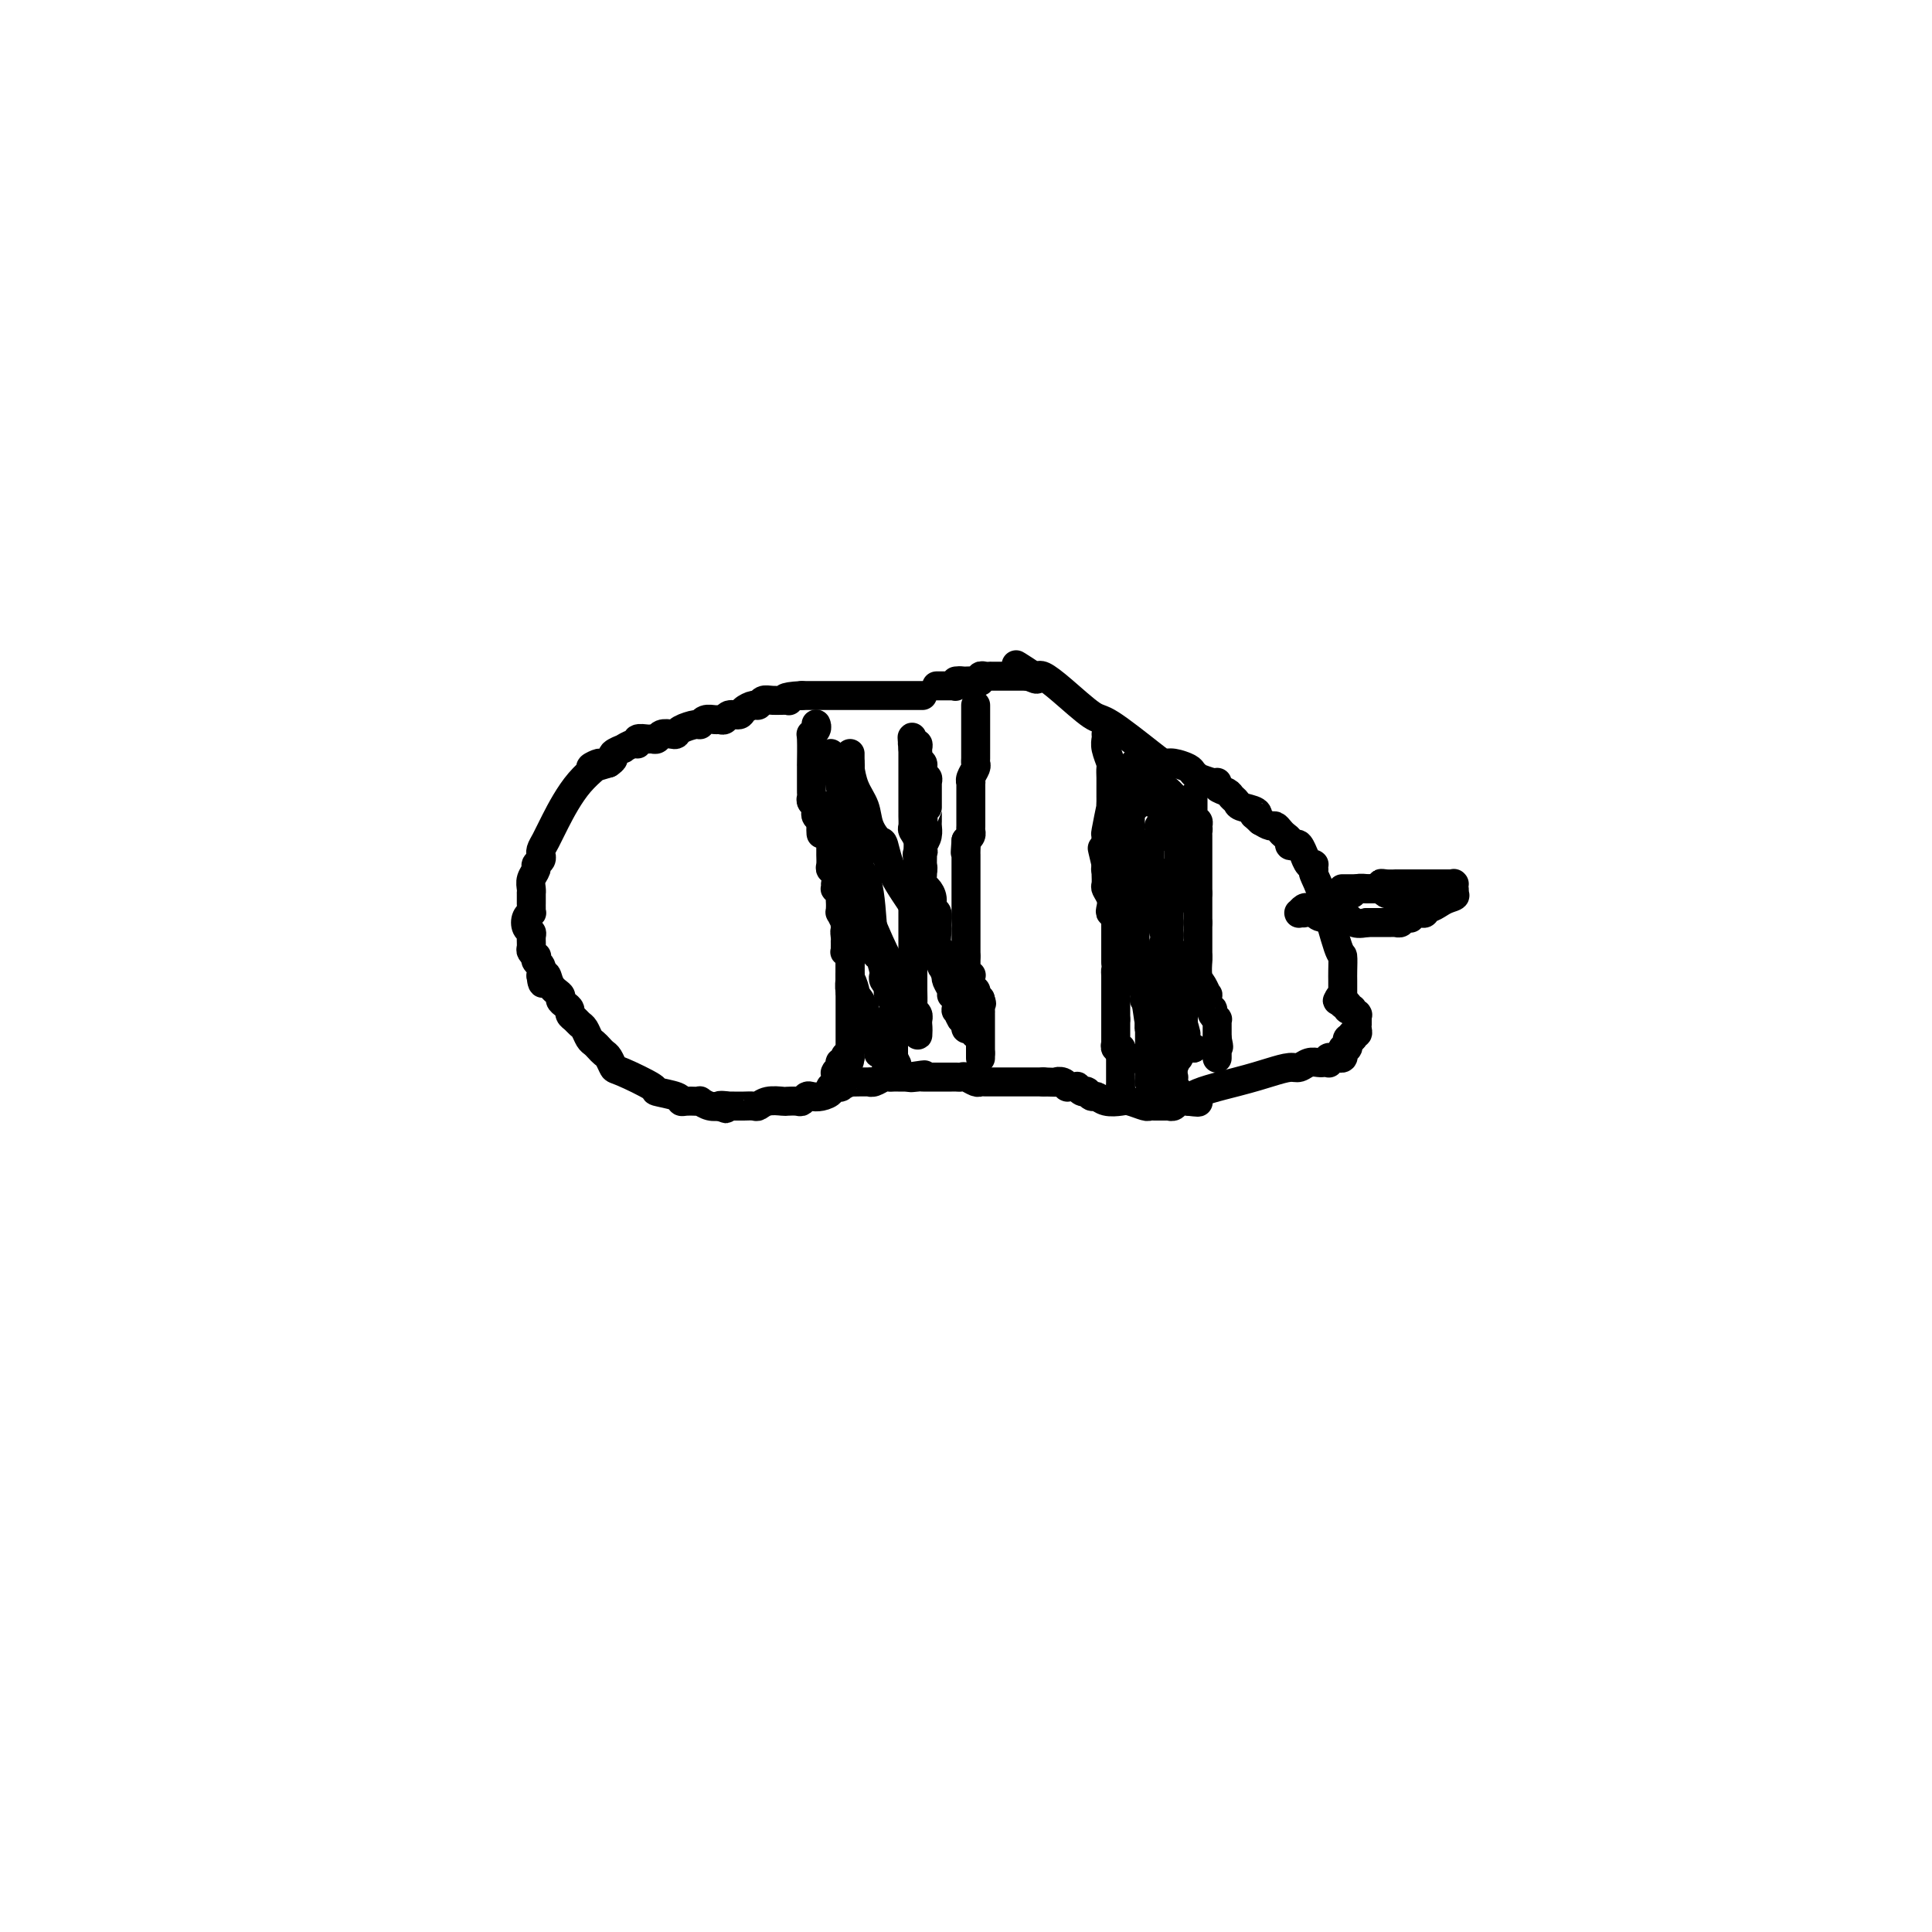 <svg viewBox='0 0 400 400' version='1.1' xmlns='http://www.w3.org/2000/svg' xmlns:xlink='http://www.w3.org/1999/xlink'><g fill='none' stroke='#000000' stroke-width='6' stroke-linecap='round' stroke-linejoin='round'><path d='M191,144c-0.303,0.000 -0.606,0.000 -1,0c-0.394,0.000 -0.879,0.000 -1,0c-0.121,0.000 0.123,0.000 0,0c-0.123,0.000 -0.613,0.000 -1,0c-0.387,0.000 -0.670,0.000 -1,0c-0.330,0.000 -0.705,0.000 -1,0c-0.295,0.000 -0.510,0.000 -1,0c-0.490,0.000 -1.257,0.000 -2,0c-0.743,-0.000 -1.464,-0.000 -2,0c-0.536,0.000 -0.888,0.000 -1,0c-0.112,0.000 0.017,-0.000 0,0c-0.017,0.000 -0.178,0.000 -1,0c-0.822,0.000 -2.304,0.000 -3,0c-0.696,0.000 -0.606,-0.000 -1,0c-0.394,0.000 -1.271,0.000 -2,0c-0.729,0.000 -1.309,0.000 -2,0c-0.691,0.000 -1.495,0.000 -2,0c-0.505,0.000 -0.713,0.000 -1,0c-0.287,0.000 -0.653,0.000 -1,0c-0.347,0.000 -0.673,0.000 -1,0'/><path d='M166,144c-4.588,0.228 -3.558,0.797 -3,1c0.558,0.203 0.645,0.040 0,0c-0.645,-0.040 -2.022,0.045 -3,0c-0.978,-0.045 -1.556,-0.218 -2,0c-0.444,0.218 -0.753,0.828 -1,1c-0.247,0.172 -0.433,-0.094 -1,0c-0.567,0.094 -1.514,0.547 -2,1c-0.486,0.453 -0.510,0.906 -1,1c-0.490,0.094 -1.444,-0.172 -2,0c-0.556,0.172 -0.713,0.782 -1,1c-0.287,0.218 -0.705,0.044 -1,0c-0.295,-0.044 -0.468,0.044 -1,0c-0.532,-0.044 -1.424,-0.218 -2,0c-0.576,0.218 -0.836,0.829 -1,1c-0.164,0.171 -0.233,-0.099 -1,0c-0.767,0.099 -2.233,0.566 -3,1c-0.767,0.434 -0.836,0.834 -1,1c-0.164,0.166 -0.424,0.097 -1,0c-0.576,-0.097 -1.468,-0.223 -2,0c-0.532,0.223 -0.702,0.796 -1,1c-0.298,0.204 -0.722,0.040 -1,0c-0.278,-0.040 -0.408,0.046 -1,0c-0.592,-0.046 -1.645,-0.223 -2,0c-0.355,0.223 -0.012,0.847 0,1c0.012,0.153 -0.308,-0.166 -1,0c-0.692,0.166 -1.757,0.818 -2,1c-0.243,0.182 0.337,-0.106 0,0c-0.337,0.106 -1.591,0.605 -2,1c-0.409,0.395 0.026,0.684 0,1c-0.026,0.316 -0.513,0.658 -1,1'/><path d='M126,158c-6.472,2.038 -2.652,0.132 -2,0c0.652,-0.132 -1.864,1.510 -4,4c-2.136,2.490 -3.893,5.829 -5,8c-1.107,2.171 -1.563,3.173 -2,4c-0.437,0.827 -0.853,1.479 -1,2c-0.147,0.521 -0.024,0.912 0,1c0.024,0.088 -0.050,-0.128 0,0c0.050,0.128 0.224,0.601 0,1c-0.224,0.399 -0.845,0.724 -1,1c-0.155,0.276 0.154,0.503 0,1c-0.154,0.497 -0.773,1.265 -1,2c-0.227,0.735 -0.061,1.436 0,2c0.061,0.564 0.016,0.991 0,1c-0.016,0.009 -0.005,-0.400 0,0c0.005,0.400 0.002,1.609 0,2c-0.002,0.391 -0.004,-0.037 0,0c0.004,0.037 0.014,0.538 0,1c-0.014,0.462 -0.053,0.883 0,1c0.053,0.117 0.196,-0.072 0,0c-0.196,0.072 -0.732,0.404 -1,1c-0.268,0.596 -0.269,1.455 0,2c0.269,0.545 0.808,0.777 1,1c0.192,0.223 0.038,0.437 0,1c-0.038,0.563 0.041,1.475 0,2c-0.041,0.525 -0.204,0.665 0,1c0.204,0.335 0.773,0.866 1,1c0.227,0.134 0.112,-0.129 0,0c-0.112,0.129 -0.223,0.650 0,1c0.223,0.350 0.778,0.529 1,1c0.222,0.471 0.111,1.236 0,2'/><path d='M112,202c0.354,3.311 0.739,0.589 1,0c0.261,-0.589 0.400,0.955 1,2c0.600,1.045 1.663,1.589 2,2c0.337,0.411 -0.050,0.687 0,1c0.050,0.313 0.538,0.661 1,1c0.462,0.339 0.897,0.667 1,1c0.103,0.333 -0.127,0.670 0,1c0.127,0.330 0.611,0.652 1,1c0.389,0.348 0.681,0.723 1,1c0.319,0.277 0.663,0.456 1,1c0.337,0.544 0.668,1.454 1,2c0.332,0.546 0.667,0.728 1,1c0.333,0.272 0.665,0.634 1,1c0.335,0.366 0.673,0.735 1,1c0.327,0.265 0.644,0.424 1,1c0.356,0.576 0.751,1.569 1,2c0.249,0.431 0.353,0.301 2,1c1.647,0.699 4.836,2.226 6,3c1.164,0.774 0.304,0.796 1,1c0.696,0.204 2.947,0.591 4,1c1.053,0.409 0.908,0.841 1,1c0.092,0.159 0.423,0.046 1,0c0.577,-0.046 1.402,-0.027 2,0c0.598,0.027 0.969,0.060 1,0c0.031,-0.060 -0.279,-0.212 0,0c0.279,0.212 1.147,0.789 2,1c0.853,0.211 1.693,0.057 2,0c0.307,-0.057 0.083,-0.015 0,0c-0.083,0.015 -0.024,0.004 0,0c0.024,-0.004 0.012,-0.002 0,0'/><path d='M149,229c2.969,1.083 0.392,0.290 0,0c-0.392,-0.290 1.399,-0.078 2,0c0.601,0.078 0.010,0.021 0,0c-0.010,-0.021 0.560,-0.004 1,0c0.440,0.004 0.749,-0.003 1,0c0.251,0.003 0.442,0.015 1,0c0.558,-0.015 1.482,-0.056 2,0c0.518,0.056 0.629,0.211 1,0c0.371,-0.211 1.002,-0.788 2,-1c0.998,-0.212 2.361,-0.061 3,0c0.639,0.061 0.552,0.030 1,0c0.448,-0.030 1.432,-0.060 2,0c0.568,0.060 0.721,0.209 1,0c0.279,-0.209 0.686,-0.778 1,-1c0.314,-0.222 0.537,-0.098 1,0c0.463,0.098 1.165,0.171 2,0c0.835,-0.171 1.801,-0.585 2,-1c0.199,-0.415 -0.369,-0.829 0,-1c0.369,-0.171 1.673,-0.098 2,0c0.327,0.098 -0.325,0.223 0,0c0.325,-0.223 1.628,-0.792 2,-1c0.372,-0.208 -0.185,-0.055 0,0c0.185,0.055 1.114,0.011 2,0c0.886,-0.011 1.729,0.011 2,0c0.271,-0.011 -0.029,-0.056 0,0c0.029,0.056 0.388,0.211 1,0c0.612,-0.211 1.476,-0.789 2,-1c0.524,-0.211 0.707,-0.057 1,0c0.293,0.057 0.694,0.015 1,0c0.306,-0.015 0.516,-0.004 1,0c0.484,0.004 1.242,0.002 2,0'/><path d='M188,223c6.208,-0.928 2.227,-0.249 1,0c-1.227,0.249 0.300,0.067 1,0c0.700,-0.067 0.573,-0.018 1,0c0.427,0.018 1.410,0.005 2,0c0.590,-0.005 0.788,-0.001 1,0c0.212,0.001 0.437,-0.001 1,0c0.563,0.001 1.464,0.004 2,0c0.536,-0.004 0.707,-0.015 1,0c0.293,0.015 0.709,0.057 1,0c0.291,-0.057 0.459,-0.211 1,0c0.541,0.211 1.455,0.789 2,1c0.545,0.211 0.721,0.057 1,0c0.279,-0.057 0.662,-0.015 1,0c0.338,0.015 0.630,0.004 1,0c0.370,-0.004 0.816,-0.001 1,0c0.184,0.001 0.105,0.000 0,0c-0.105,-0.000 -0.237,-0.000 0,0c0.237,0.000 0.842,0.000 1,0c0.158,-0.000 -0.130,-0.000 0,0c0.130,0.000 0.680,0.000 1,0c0.320,-0.000 0.411,-0.000 1,0c0.589,0.000 1.674,0.000 2,0c0.326,-0.000 -0.109,-0.000 0,0c0.109,0.000 0.760,0.000 1,0c0.240,-0.000 0.067,-0.000 0,0c-0.067,0.000 -0.030,0.000 0,0c0.030,-0.000 0.052,-0.000 0,0c-0.052,0.000 -0.179,0.000 0,0c0.179,-0.000 0.664,-0.000 1,0c0.336,0.000 0.525,0.000 1,0c0.475,-0.000 1.238,-0.000 2,0'/><path d='M216,224c4.968,0.171 3.387,0.098 3,0c-0.387,-0.098 0.418,-0.222 1,0c0.582,0.222 0.939,0.792 1,1c0.061,0.208 -0.176,0.056 0,0c0.176,-0.056 0.764,-0.016 1,0c0.236,0.016 0.118,0.008 0,0c-0.118,-0.008 -0.238,-0.016 0,0c0.238,0.016 0.835,0.057 1,0c0.165,-0.057 -0.100,-0.213 0,0c0.100,0.213 0.566,0.793 1,1c0.434,0.207 0.837,0.040 1,0c0.163,-0.040 0.087,0.045 0,0c-0.087,-0.045 -0.185,-0.222 0,0c0.185,0.222 0.653,0.843 1,1c0.347,0.157 0.573,-0.150 1,0c0.427,0.150 1.056,0.758 2,1c0.944,0.242 2.203,0.117 3,0c0.797,-0.117 1.132,-0.228 2,0c0.868,0.228 2.270,0.793 3,1c0.730,0.207 0.788,0.055 1,0c0.212,-0.055 0.578,-0.015 1,0c0.422,0.015 0.902,0.004 1,0c0.098,-0.004 -0.185,-0.001 0,0c0.185,0.001 0.837,0.001 1,0c0.163,-0.001 -0.164,-0.004 0,0c0.164,0.004 0.820,0.015 1,0c0.180,-0.015 -0.117,-0.056 0,0c0.117,0.056 0.647,0.207 1,0c0.353,-0.207 0.529,-0.774 1,-1c0.471,-0.226 1.235,-0.113 2,0'/><path d='M246,228c4.420,0.547 0.468,-0.087 1,-1c0.532,-0.913 5.546,-2.105 9,-3c3.454,-0.895 5.349,-1.494 7,-2c1.651,-0.506 3.059,-0.920 4,-1c0.941,-0.080 1.415,0.175 2,0c0.585,-0.175 1.280,-0.779 2,-1c0.720,-0.221 1.465,-0.060 2,0c0.535,0.060 0.862,0.017 1,0c0.138,-0.017 0.089,-0.008 0,0c-0.089,0.008 -0.216,0.016 0,0c0.216,-0.016 0.775,-0.057 1,0c0.225,0.057 0.117,0.211 0,0c-0.117,-0.211 -0.242,-0.789 0,-1c0.242,-0.211 0.850,-0.057 1,0c0.150,0.057 -0.157,0.015 0,0c0.157,-0.015 0.778,-0.003 1,0c0.222,0.003 0.045,-0.003 0,0c-0.045,0.003 0.040,0.015 0,0c-0.040,-0.015 -0.207,-0.055 0,0c0.207,0.055 0.786,0.207 1,0c0.214,-0.207 0.061,-0.772 0,-1c-0.061,-0.228 -0.031,-0.118 0,0c0.031,0.118 0.061,0.243 0,0c-0.061,-0.243 -0.213,-0.853 0,-1c0.213,-0.147 0.793,0.171 1,0c0.207,-0.171 0.042,-0.830 0,-1c-0.042,-0.170 0.040,0.150 0,0c-0.040,-0.150 -0.203,-0.771 0,-1c0.203,-0.229 0.772,-0.065 1,0c0.228,0.065 0.114,0.033 0,0'/><path d='M280,215c0.480,-0.555 0.181,0.057 0,0c-0.181,-0.057 -0.245,-0.785 0,-1c0.245,-0.215 0.798,0.082 1,0c0.202,-0.082 0.054,-0.544 0,-1c-0.054,-0.456 -0.015,-0.907 0,-1c0.015,-0.093 0.004,0.171 0,0c-0.004,-0.171 -0.001,-0.778 0,-1c0.001,-0.222 0.000,-0.058 0,0c-0.000,0.058 -0.000,0.012 0,0c0.000,-0.012 0.000,0.011 0,0c-0.000,-0.011 -0.000,-0.056 0,0c0.000,0.056 0.001,0.212 0,0c-0.001,-0.212 -0.004,-0.793 0,-1c0.004,-0.207 0.016,-0.042 0,0c-0.016,0.042 -0.061,-0.040 0,0c0.061,0.040 0.227,0.203 0,0c-0.227,-0.203 -0.846,-0.772 -1,-1c-0.154,-0.228 0.156,-0.114 0,0c-0.156,0.114 -0.778,0.228 -1,0c-0.222,-0.228 -0.046,-0.797 0,-1c0.046,-0.203 -0.040,-0.040 0,0c0.040,0.040 0.207,-0.042 0,0c-0.207,0.042 -0.788,0.207 -1,0c-0.212,-0.207 -0.057,-0.788 0,-1c0.057,-0.212 0.015,-0.057 0,0c-0.015,0.057 -0.004,0.015 0,0c0.004,-0.015 0.001,-0.004 0,0c-0.001,0.004 -0.000,0.001 0,0c0.000,-0.001 0.000,-0.000 0,0c-0.000,0.000 -0.000,0.000 0,0'/><path d='M278,207c-0.524,-1.250 -0.833,-0.375 -1,0c-0.167,0.375 -0.190,0.250 0,0c0.190,-0.250 0.595,-0.625 1,-1'/><path d='M278,206c0.000,-0.121 0.000,0.075 0,0c-0.000,-0.075 -0.001,-0.421 0,-1c0.001,-0.579 0.005,-1.389 0,-2c-0.005,-0.611 -0.019,-1.021 0,-2c0.019,-0.979 0.072,-2.525 0,-3c-0.072,-0.475 -0.268,0.123 -1,-2c-0.732,-2.123 -2.000,-6.965 -3,-10c-1.000,-3.035 -1.732,-4.263 -2,-5c-0.268,-0.737 -0.071,-0.983 0,-1c0.071,-0.017 0.016,0.194 0,0c-0.016,-0.194 0.006,-0.792 0,-1c-0.006,-0.208 -0.039,-0.026 0,0c0.039,0.026 0.151,-0.106 0,0c-0.151,0.106 -0.565,0.449 -1,0c-0.435,-0.449 -0.891,-1.689 -1,-2c-0.109,-0.311 0.129,0.306 0,0c-0.129,-0.306 -0.626,-1.535 -1,-2c-0.374,-0.465 -0.625,-0.166 -1,0c-0.375,0.166 -0.874,0.198 -1,0c-0.126,-0.198 0.122,-0.627 0,-1c-0.122,-0.373 -0.613,-0.691 -1,-1c-0.387,-0.309 -0.671,-0.609 -1,-1c-0.329,-0.391 -0.704,-0.875 -1,-1c-0.296,-0.125 -0.513,0.107 -1,0c-0.487,-0.107 -1.243,-0.554 -2,-1'/><path d='M261,170c-1.974,-1.880 -1.408,-1.081 -1,-1c0.408,0.081 0.658,-0.556 0,-1c-0.658,-0.444 -2.222,-0.696 -3,-1c-0.778,-0.304 -0.769,-0.660 -1,-1c-0.231,-0.340 -0.704,-0.664 -1,-1c-0.296,-0.336 -0.417,-0.682 -1,-1c-0.583,-0.318 -1.630,-0.606 -2,-1c-0.370,-0.394 -0.064,-0.893 0,-1c0.064,-0.107 -0.114,0.179 -1,0c-0.886,-0.179 -2.482,-0.822 -3,-1c-0.518,-0.178 0.040,0.111 0,0c-0.040,-0.111 -0.680,-0.620 -1,-1c-0.320,-0.380 -0.320,-0.631 -1,-1c-0.680,-0.369 -2.041,-0.855 -3,-1c-0.959,-0.145 -1.516,0.050 -2,0c-0.484,-0.050 -0.896,-0.347 -3,-2c-2.104,-1.653 -5.898,-4.664 -8,-6c-2.102,-1.336 -2.510,-0.999 -4,-2c-1.490,-1.001 -4.063,-3.340 -6,-5c-1.937,-1.660 -3.237,-2.641 -4,-3c-0.763,-0.359 -0.988,-0.096 -1,0c-0.012,0.096 0.189,0.026 0,0c-0.189,-0.026 -0.768,-0.007 -1,0c-0.232,0.007 -0.116,0.004 0,0'/><path d='M214,140c-7.206,-4.641 -1.721,-1.244 0,0c1.721,1.244 -0.324,0.333 -1,0c-0.676,-0.333 0.015,-0.089 0,0c-0.015,0.089 -0.736,0.024 -1,0c-0.264,-0.024 -0.071,-0.006 0,0c0.071,0.006 0.020,0.002 0,0c-0.020,-0.002 -0.008,-0.000 0,0c0.008,0.000 0.014,0.000 0,0c-0.014,-0.000 -0.046,-0.000 0,0c0.046,0.000 0.171,0.000 0,0c-0.171,-0.000 -0.637,-0.000 -1,0c-0.363,0.000 -0.622,0.000 -1,0c-0.378,-0.000 -0.875,0.000 -1,0c-0.125,-0.000 0.120,-0.000 0,0c-0.120,0.000 -0.607,0.000 -1,0c-0.393,-0.000 -0.693,-0.000 -1,0c-0.307,0.000 -0.621,0.000 -1,0c-0.379,-0.000 -0.823,-0.001 -1,0c-0.177,0.001 -0.085,0.004 0,0c0.085,-0.004 0.165,-0.015 0,0c-0.165,0.015 -0.574,0.057 -1,0c-0.426,-0.057 -0.870,-0.211 -1,0c-0.130,0.211 0.052,0.789 0,1c-0.052,0.211 -0.340,0.057 -1,0c-0.660,-0.057 -1.694,-0.015 -2,0c-0.306,0.015 0.114,0.004 0,0c-0.114,-0.004 -0.761,-0.001 -1,0c-0.239,0.001 -0.068,0.000 0,0c0.068,-0.000 0.034,-0.000 0,0'/><path d='M199,141c-2.260,0.094 -0.409,-0.171 0,0c0.409,0.171 -0.622,0.778 -1,1c-0.378,0.222 -0.101,0.060 0,0c0.101,-0.060 0.028,-0.016 0,0c-0.028,0.016 -0.011,0.004 0,0c0.011,-0.004 0.017,-0.001 0,0c-0.017,0.001 -0.056,0.000 0,0c0.056,-0.000 0.207,-0.000 0,0c-0.207,0.000 -0.774,0.000 -1,0c-0.226,-0.000 -0.112,-0.000 0,0c0.112,0.000 0.222,0.000 0,0c-0.222,-0.000 -0.777,-0.000 -1,0c-0.223,0.000 -0.112,0.000 0,0c0.112,-0.000 0.227,-0.000 0,0c-0.227,0.000 -0.797,0.000 -1,0c-0.203,-0.000 -0.040,-0.000 0,0c0.040,0.000 -0.042,0.000 0,0c0.042,-0.000 0.207,-0.000 0,0c-0.207,0.000 -0.787,0.000 -1,0c-0.213,-0.000 -0.061,-0.000 0,0c0.061,0.000 0.030,0.000 0,0'/><path d='M278,184c-0.098,0.000 -0.197,0.000 0,0c0.197,0.000 0.688,0.000 1,0c0.312,0.000 0.444,0.000 1,0c0.556,0.000 1.534,0.000 2,0c0.466,0.000 0.419,0.000 1,0c0.581,0.000 1.791,0.000 3,0'/><path d='M286,184c1.211,-0.226 0.240,-0.793 0,-1c-0.240,-0.207 0.251,-0.056 1,0c0.749,0.056 1.755,0.015 2,0c0.245,-0.015 -0.271,-0.004 0,0c0.271,0.004 1.330,0.001 2,0c0.670,-0.001 0.953,-0.000 1,0c0.047,0.000 -0.141,0.000 0,0c0.141,-0.000 0.610,-0.000 1,0c0.390,0.000 0.701,0.000 1,0c0.299,-0.000 0.587,-0.000 1,0c0.413,0.000 0.951,0.000 1,0c0.049,-0.000 -0.389,-0.000 0,0c0.389,0.000 1.607,0.000 2,0c0.393,-0.000 -0.038,-0.000 0,0c0.038,0.000 0.546,0.000 1,0c0.454,-0.000 0.854,-0.000 1,0c0.146,0.000 0.038,0.000 0,0c-0.038,-0.000 -0.006,-0.000 0,0c0.006,0.000 -0.012,0.000 0,0c0.012,-0.000 0.056,-0.000 0,0c-0.056,0.000 -0.211,0.000 0,0c0.211,-0.000 0.789,-0.001 1,0c0.211,0.001 0.056,0.004 0,0c-0.056,-0.004 -0.014,-0.015 0,0c0.014,0.015 0.000,0.056 0,0c-0.000,-0.056 0.014,-0.208 0,0c-0.014,0.208 -0.055,0.777 0,1c0.055,0.223 0.207,0.098 0,0c-0.207,-0.098 -0.773,-0.171 -1,0c-0.227,0.171 -0.113,0.585 0,1'/><path d='M300,185c2.259,0.338 0.907,0.683 0,1c-0.907,0.317 -1.370,0.607 -2,1c-0.630,0.393 -1.426,0.890 -2,1c-0.574,0.110 -0.925,-0.167 -1,0c-0.075,0.167 0.124,0.777 0,1c-0.124,0.223 -0.573,0.059 -1,0c-0.427,-0.059 -0.832,-0.012 -1,0c-0.168,0.012 -0.097,-0.011 0,0c0.097,0.011 0.222,0.055 0,0c-0.222,-0.055 -0.790,-0.211 -1,0c-0.210,0.211 -0.060,0.789 0,1c0.060,0.211 0.031,0.057 0,0c-0.031,-0.057 -0.065,-0.015 0,0c0.065,0.015 0.228,0.004 0,0c-0.228,-0.004 -0.846,-0.002 -1,0c-0.154,0.002 0.156,0.004 0,0c-0.156,-0.004 -0.778,-0.015 -1,0c-0.222,0.015 -0.044,0.057 0,0c0.044,-0.057 -0.045,-0.211 0,0c0.045,0.211 0.223,0.789 0,1c-0.223,0.211 -0.848,0.057 -1,0c-0.152,-0.057 0.169,-0.015 0,0c-0.169,0.015 -0.830,0.004 -1,0c-0.170,-0.004 0.149,-0.001 0,0c-0.149,0.001 -0.766,0.000 -1,0c-0.234,-0.000 -0.083,-0.000 0,0c0.083,0.000 0.099,0.000 0,0c-0.099,-0.000 -0.314,-0.000 -1,0c-0.686,0.000 -1.843,0.000 -3,0'/><path d='M283,191c-3.256,0.685 -2.896,-0.601 -4,-1c-1.104,-0.399 -3.673,0.089 -5,0c-1.327,-0.089 -1.413,-0.756 -2,-1c-0.587,-0.244 -1.674,-0.065 -2,0c-0.326,0.065 0.109,0.018 0,0c-0.109,-0.018 -0.761,-0.005 -1,0c-0.239,0.005 -0.064,0.001 0,0c0.064,-0.001 0.017,-0.000 0,0c-0.017,0.000 -0.005,0.000 0,0c0.005,-0.000 0.001,0.000 0,0c-0.001,-0.000 -0.000,-0.000 0,0c0.000,0.000 -0.001,0.001 0,0c0.001,-0.001 0.003,-0.004 0,0c-0.003,0.004 -0.012,0.015 0,0c0.012,-0.015 0.044,-0.056 0,0c-0.044,0.056 -0.166,0.207 0,0c0.166,-0.207 0.618,-0.774 1,-1c0.382,-0.226 0.694,-0.113 1,0c0.306,0.113 0.608,0.226 1,0c0.392,-0.226 0.875,-0.792 1,-1c0.125,-0.208 -0.107,-0.060 0,0c0.107,0.060 0.554,0.030 1,0'/><path d='M274,187c0.654,-0.327 0.288,-0.144 0,0c-0.288,0.144 -0.497,0.249 0,0c0.497,-0.249 1.702,-0.851 2,-1c0.298,-0.149 -0.310,0.156 0,0c0.310,-0.156 1.536,-0.773 2,-1c0.464,-0.227 0.164,-0.065 0,0c-0.164,0.065 -0.194,0.031 0,0c0.194,-0.031 0.610,-0.061 1,0c0.390,0.061 0.753,0.212 1,0c0.247,-0.212 0.378,-0.789 1,-1c0.622,-0.211 1.735,-0.057 2,0c0.265,0.057 -0.318,0.015 0,0c0.318,-0.015 1.535,-0.004 2,0c0.465,0.004 0.176,-0.000 0,0c-0.176,0.000 -0.240,0.004 0,0c0.240,-0.004 0.785,-0.015 1,0c0.215,0.015 0.099,0.057 0,0c-0.099,-0.057 -0.181,-0.211 0,0c0.181,0.211 0.626,0.788 1,1c0.374,0.212 0.678,0.061 1,0c0.322,-0.061 0.661,-0.030 1,0c0.339,0.030 0.679,0.061 1,0c0.321,-0.061 0.622,-0.212 1,0c0.378,0.212 0.833,0.789 1,1c0.167,0.211 0.045,0.057 0,0c-0.045,-0.057 -0.013,-0.015 0,0c0.013,0.015 0.006,0.004 0,0c-0.006,-0.004 -0.012,-0.001 0,0c0.012,0.001 0.042,0.000 0,0c-0.042,-0.000 -0.155,-0.000 0,0c0.155,0.000 0.577,0.000 1,0'/><path d='M293,186c1.873,0.309 0.555,0.083 0,0c-0.555,-0.083 -0.346,-0.022 0,0c0.346,0.022 0.828,0.006 1,0c0.172,-0.006 0.032,-0.002 0,0c-0.032,0.002 0.044,0.000 0,0c-0.044,-0.000 -0.208,-0.000 0,0c0.208,0.000 0.788,0.000 1,0c0.212,-0.000 0.057,-0.000 0,0c-0.057,0.000 -0.016,0.000 0,0c0.016,-0.000 0.008,-0.000 0,0'/><path d='M247,165c-0.000,0.022 -0.000,0.044 0,0c0.000,-0.044 0.000,-0.153 0,0c-0.000,0.153 -0.000,0.567 0,1c0.000,0.433 0.000,0.886 0,1c-0.000,0.114 -0.001,-0.109 0,0c0.001,0.109 0.004,0.550 0,1c-0.004,0.450 -0.015,0.909 0,1c0.015,0.091 0.057,-0.186 0,0c-0.057,0.186 -0.211,0.834 0,1c0.211,0.166 0.789,-0.151 1,0c0.211,0.151 0.057,0.772 0,1c-0.057,0.228 -0.016,0.065 0,0c0.016,-0.065 0.008,-0.033 0,0'/><path d='M248,171c0.155,1.110 0.041,0.885 0,1c-0.041,0.115 -0.011,0.571 0,1c0.011,0.429 0.003,0.832 0,1c-0.003,0.168 -0.001,0.102 0,0c0.001,-0.102 0.000,-0.238 0,0c-0.000,0.238 -0.000,0.852 0,1c0.000,0.148 0.000,-0.168 0,0c-0.000,0.168 -0.000,0.820 0,1c0.000,0.180 0.000,-0.110 0,0c-0.000,0.110 -0.000,0.622 0,1c0.000,0.378 0.000,0.623 0,1c-0.000,0.377 -0.000,0.884 0,1c0.000,0.116 0.000,-0.161 0,0c-0.000,0.161 -0.000,0.760 0,1c0.000,0.240 0.000,0.121 0,0c-0.000,-0.121 -0.000,-0.244 0,0c0.000,0.244 0.000,0.854 0,1c-0.000,0.146 -0.000,-0.172 0,0c0.000,0.172 0.000,0.835 0,1c-0.000,0.165 -0.000,-0.166 0,0c0.000,0.166 0.000,0.829 0,1c-0.000,0.171 -0.000,-0.150 0,0c0.000,0.150 0.000,0.773 0,1c0.000,0.227 -0.000,0.060 0,0c0.000,-0.060 0.000,-0.013 0,0c0.000,0.013 -0.000,-0.007 0,0c0.000,0.007 0.000,0.040 0,0c0.000,-0.040 -0.000,-0.154 0,0c0.000,0.154 0.000,0.577 0,1'/><path d='M248,185c0.000,2.105 0.000,0.367 0,0c-0.000,-0.367 0.000,0.637 0,1c0.000,0.363 0.000,0.083 0,0c0.000,-0.083 0.000,0.029 0,0c-0.000,-0.029 0.000,-0.200 0,0c0.000,0.200 0.000,0.772 0,1c0.000,0.228 0.000,0.114 0,0c-0.000,-0.114 0.000,-0.228 0,0c0.000,0.228 -0.000,0.797 0,1c0.000,0.203 0.000,0.040 0,0c0.000,-0.040 0.000,0.042 0,0c-0.000,-0.042 0.000,-0.207 0,0c-0.000,0.207 -0.000,0.788 0,1c0.000,0.212 0.000,0.057 0,0c0.000,-0.057 -0.000,-0.015 0,0c0.000,0.015 0.000,0.003 0,0c0.000,-0.003 -0.000,0.003 0,0c0.000,-0.003 0.000,-0.015 0,0c0.000,0.015 -0.000,0.057 0,0c0.000,-0.057 0.000,-0.212 0,0c0.000,0.212 -0.000,0.793 0,1c0.000,0.207 0.000,0.041 0,0c0.000,-0.041 -0.000,0.041 0,0c0.000,-0.041 0.000,-0.207 0,0c0.000,0.207 -0.000,0.788 0,1c0.000,0.212 0.000,0.057 0,0c0.000,-0.057 -0.000,-0.016 0,0c0.000,0.016 0.000,0.008 0,0'/><path d='M248,191c0.000,0.867 0.000,0.035 0,0c-0.000,-0.035 0.000,0.726 0,1c0.000,0.274 0.000,0.059 0,0c0.000,-0.059 0.000,0.037 0,0c-0.000,-0.037 0.000,-0.206 0,0c0.000,0.206 0.000,0.787 0,1c0.000,0.213 0.000,0.057 0,0c-0.000,-0.057 0.000,-0.016 0,0c0.000,0.016 -0.000,0.008 0,0c0.000,-0.008 0.000,-0.017 0,0c0.000,0.017 0.000,0.061 0,0c-0.000,-0.061 0.000,-0.226 0,0c-0.000,0.226 -0.000,0.844 0,1c0.000,0.156 0.000,-0.150 0,0c0.000,0.150 -0.000,0.757 0,1c0.000,0.243 0.000,0.121 0,0c0.000,-0.121 -0.000,-0.243 0,0c0.000,0.243 0.000,0.850 0,1c0.000,0.150 -0.000,-0.156 0,0c0.000,0.156 0.000,0.774 0,1c0.000,0.226 -0.000,0.061 0,0c0.000,-0.061 0.000,-0.017 0,0c0.000,0.017 -0.000,0.008 0,0c0.000,-0.008 0.000,-0.016 0,0c0.000,0.016 -0.000,0.057 0,0c0.000,-0.057 0.000,-0.211 0,0c0.000,0.211 -0.000,0.788 0,1c0.000,0.212 0.000,0.061 0,0c0.000,-0.061 0.000,-0.030 0,0'/><path d='M248,198c-0.003,1.352 -0.011,1.232 0,1c0.011,-0.232 0.042,-0.575 0,0c-0.042,0.575 -0.156,2.070 0,3c0.156,0.930 0.581,1.297 1,2c0.419,0.703 0.830,1.743 1,2c0.170,0.257 0.097,-0.268 0,0c-0.097,0.268 -0.218,1.330 0,2c0.218,0.670 0.776,0.949 1,1c0.224,0.051 0.112,-0.127 0,0c-0.112,0.127 -0.226,0.560 0,1c0.226,0.440 0.793,0.888 1,1c0.207,0.112 0.056,-0.113 0,0c-0.056,0.113 -0.015,0.565 0,1c0.015,0.435 0.004,0.852 0,1c-0.004,0.148 -0.001,0.026 0,0c0.001,-0.026 0.000,0.045 0,0c-0.000,-0.045 -0.000,-0.204 0,0c0.000,0.204 0.000,0.773 0,1c-0.000,0.227 -0.000,0.113 0,0c0.000,-0.113 0.000,-0.227 0,0c-0.000,0.227 -0.000,0.793 0,1c0.000,0.207 0.000,0.056 0,0c-0.000,-0.056 -0.000,-0.015 0,0c0.000,0.015 0.000,0.004 0,0c-0.000,-0.004 -0.000,-0.001 0,0c0.000,0.001 0.000,0.000 0,0c-0.000,-0.000 -0.000,-0.000 0,0c0.000,0.000 0.000,0.000 0,0'/><path d='M252,215c0.619,2.858 0.166,1.501 0,1c-0.166,-0.501 -0.044,-0.148 0,0c0.044,0.148 0.012,0.091 0,0c-0.012,-0.091 -0.003,-0.217 0,0c0.003,0.217 0.001,0.776 0,1c-0.001,0.224 -0.000,0.113 0,0c0.000,-0.113 0.000,-0.227 0,0c-0.000,0.227 -0.000,0.797 0,1c0.000,0.203 0.000,0.040 0,0c-0.000,-0.040 -0.000,0.042 0,0c0.000,-0.042 0.000,-0.207 0,0c-0.000,0.207 -0.000,0.788 0,1c0.000,0.212 0.000,0.057 0,0c-0.000,-0.057 -0.000,-0.015 0,0c0.000,0.015 0.000,0.004 0,0c-0.000,-0.004 -0.000,-0.001 0,0c0.000,0.001 0.000,0.000 0,0c-0.000,-0.000 -0.000,-0.000 0,0c0.000,0.000 0.000,0.000 0,0c-0.000,-0.000 -0.000,-0.000 0,0c0.000,0.000 0.000,0.000 0,0c-0.000,-0.000 -0.000,-0.000 0,0c0.000,0.000 0.000,0.000 0,0c-0.000,-0.000 0.000,-0.000 0,0'/><path d='M229,152c0.030,0.283 0.061,0.566 0,1c-0.061,0.434 -0.212,1.019 0,2c0.212,0.981 0.789,2.356 1,3c0.211,0.644 0.057,0.555 0,1c-0.057,0.445 -0.015,1.425 0,2c0.015,0.575 0.004,0.747 0,1c-0.004,0.253 -0.001,0.589 0,1c0.001,0.411 0.000,0.897 0,1c-0.000,0.103 -0.000,-0.178 0,0c0.000,0.178 0.001,0.813 0,1c-0.001,0.187 -0.004,-0.075 0,0c0.004,0.075 0.015,0.488 0,1c-0.015,0.512 -0.057,1.123 0,1c0.057,-0.123 0.211,-0.982 0,0c-0.211,0.982 -0.788,3.803 -1,5c-0.212,1.197 -0.061,0.771 0,1c0.061,0.229 0.030,1.115 0,2'/><path d='M229,175c-0.000,3.531 -0.000,0.858 0,0c0.000,-0.858 0.000,0.099 0,1c-0.000,0.901 -0.000,1.746 0,2c0.000,0.254 0.000,-0.083 0,0c-0.000,0.083 -0.001,0.585 0,1c0.001,0.415 0.004,0.744 0,1c-0.004,0.256 -0.015,0.439 0,1c0.015,0.561 0.056,1.499 0,2c-0.056,0.501 -0.207,0.564 0,1c0.207,0.436 0.774,1.245 1,2c0.226,0.755 0.113,1.455 0,2c-0.113,0.545 -0.226,0.935 0,1c0.226,0.065 0.793,-0.193 1,0c0.207,0.193 0.056,0.839 0,1c-0.056,0.161 -0.015,-0.163 0,0c0.015,0.163 0.004,0.814 0,1c-0.004,0.186 -0.001,-0.091 0,0c0.001,0.091 0.000,0.550 0,1c-0.000,0.450 -0.000,0.890 0,1c0.000,0.110 0.000,-0.110 0,0c-0.000,0.110 -0.000,0.550 0,1c0.000,0.450 0.000,0.909 0,1c-0.000,0.091 -0.000,-0.186 0,0c0.000,0.186 0.000,0.835 0,1c-0.000,0.165 -0.000,-0.153 0,0c0.000,0.153 0.000,0.776 0,1c-0.000,0.224 -0.000,0.049 0,0c0.000,-0.049 0.000,0.028 0,0c-0.000,-0.028 -0.000,-0.161 0,0c0.000,0.161 0.000,0.618 0,1c-0.000,0.382 -0.000,0.691 0,1'/><path d='M231,199c0.309,4.106 0.083,2.372 0,2c-0.083,-0.372 -0.022,0.619 0,1c0.022,0.381 0.006,0.154 0,0c-0.006,-0.154 -0.002,-0.234 0,0c0.002,0.234 0.000,0.784 0,1c-0.000,0.216 -0.000,0.100 0,0c0.000,-0.100 0.000,-0.185 0,0c-0.000,0.185 -0.000,0.638 0,1c0.000,0.362 0.000,0.633 0,1c-0.000,0.367 -0.000,0.829 0,1c0.000,0.171 0.000,0.050 0,0c-0.000,-0.050 -0.000,-0.027 0,0c0.000,0.027 0.000,0.060 0,0c-0.000,-0.060 -0.000,-0.213 0,0c0.000,0.213 0.000,0.793 0,1c-0.000,0.207 -0.000,0.040 0,0c0.000,-0.040 0.000,0.046 0,0c-0.000,-0.046 -0.000,-0.224 0,0c0.000,0.224 0.000,0.849 0,1c-0.000,0.151 -0.000,-0.171 0,0c0.000,0.171 0.000,0.834 0,1c-0.000,0.166 -0.000,-0.166 0,0c0.000,0.166 0.000,0.829 0,1c-0.000,0.171 -0.000,-0.150 0,0c0.000,0.150 0.000,0.772 0,1c-0.000,0.228 -0.000,0.061 0,0c0.000,-0.061 0.000,-0.018 0,0c-0.000,0.018 0.000,0.009 0,0'/><path d='M231,211c0.000,2.079 0.000,1.275 0,1c-0.000,-0.275 -0.000,-0.022 0,0c0.000,0.022 0.000,-0.186 0,0c-0.000,0.186 -0.000,0.768 0,1c0.000,0.232 0.000,0.115 0,0c-0.000,-0.115 -0.000,-0.228 0,0c0.000,0.228 0.000,0.797 0,1c-0.000,0.203 -0.000,0.040 0,0c0.000,-0.040 0.000,0.042 0,0c-0.000,-0.042 -0.000,-0.207 0,0c0.000,0.207 0.000,0.788 0,1c-0.000,0.212 -0.000,0.057 0,0c0.000,-0.057 0.000,-0.016 0,0c-0.000,0.016 -0.000,0.008 0,0c0.000,-0.008 0.000,-0.016 0,0c-0.000,0.016 -0.000,0.057 0,0c0.000,-0.057 0.000,-0.212 0,0c-0.000,0.212 -0.001,0.793 0,1c0.001,0.207 0.004,0.041 0,0c-0.004,-0.041 -0.015,0.042 0,0c0.015,-0.042 0.057,-0.208 0,0c-0.057,0.208 -0.211,0.792 0,1c0.211,0.208 0.789,0.042 1,0c0.211,-0.042 0.057,0.040 0,0c-0.057,-0.040 -0.015,-0.203 0,0c0.015,0.203 0.004,0.772 0,1c-0.004,0.228 -0.002,0.114 0,0'/><path d='M232,218c0.155,1.309 0.041,1.082 0,1c-0.041,-0.082 -0.011,-0.018 0,0c0.011,0.018 0.003,-0.009 0,0c-0.003,0.009 -0.001,0.055 0,0c0.001,-0.055 0.000,-0.212 0,0c-0.000,0.212 -0.000,0.793 0,1c0.000,0.207 0.000,0.041 0,0c-0.000,-0.041 -0.000,0.042 0,0c0.000,-0.042 0.000,-0.208 0,0c-0.000,0.208 -0.000,0.792 0,1c0.000,0.208 0.000,0.042 0,0c-0.000,-0.042 -0.000,0.040 0,0c0.000,-0.040 0.000,-0.203 0,0c-0.000,0.203 -0.000,0.772 0,1c0.000,0.228 0.000,0.114 0,0c-0.000,-0.114 -0.000,-0.228 0,0c0.000,0.228 0.000,0.797 0,1c-0.000,0.203 -0.000,0.040 0,0c0.000,-0.040 0.000,0.042 0,0c-0.000,-0.042 -0.000,-0.207 0,0c0.000,0.207 0.000,0.788 0,1c-0.000,0.212 -0.000,0.057 0,0c0.000,-0.057 0.000,-0.015 0,0c-0.000,0.015 -0.000,0.003 0,0c0.000,-0.003 0.000,0.003 0,0c-0.000,-0.003 -0.000,-0.015 0,0c0.000,0.015 0.000,0.056 0,0c-0.000,-0.056 -0.000,-0.211 0,0c0.000,0.211 0.000,0.788 0,1c-0.000,0.212 -0.000,0.061 0,0c0.000,-0.061 0.000,-0.030 0,0'/><path d='M232,225c0.000,1.022 0.000,0.078 0,0c0.000,-0.078 0.000,0.710 0,1c-0.000,0.290 0.000,0.083 0,0c0.000,-0.083 0.000,-0.041 0,0'/><path d='M169,150c-0.030,-0.080 -0.061,-0.160 0,0c0.061,0.160 0.212,0.560 0,1c-0.212,0.440 -0.789,0.919 -1,1c-0.211,0.081 -0.057,-0.234 0,1c0.057,1.234 0.015,4.019 0,5c-0.015,0.981 -0.004,0.157 0,0c0.004,-0.157 0.001,0.353 0,1c-0.001,0.647 -0.000,1.430 0,2c0.000,0.570 0.000,0.926 0,1c-0.000,0.074 -0.001,-0.135 0,0c0.001,0.135 0.004,0.614 0,1c-0.004,0.386 -0.015,0.681 0,1c0.015,0.319 0.056,0.663 0,1c-0.056,0.337 -0.207,0.668 0,1c0.207,0.332 0.774,0.666 1,1c0.226,0.334 0.112,0.667 0,1c-0.112,0.333 -0.223,0.667 0,1c0.223,0.333 0.778,0.667 1,1c0.222,0.333 0.111,0.667 0,1'/><path d='M170,171c0.094,3.250 -0.172,0.874 0,0c0.172,-0.874 0.782,-0.245 1,0c0.218,0.245 0.044,0.107 0,0c-0.044,-0.107 0.041,-0.183 0,0c-0.041,0.183 -0.207,0.623 0,1c0.207,0.377 0.788,0.690 1,1c0.212,0.310 0.057,0.618 0,1c-0.057,0.382 -0.015,0.838 0,1c0.015,0.162 0.004,0.029 0,0c-0.004,-0.029 -0.001,0.047 0,0c0.001,-0.047 0.001,-0.216 0,0c-0.001,0.216 -0.001,0.818 0,1c0.001,0.182 0.004,-0.055 0,0c-0.004,0.055 -0.015,0.401 0,1c0.015,0.599 0.057,1.452 0,2c-0.057,0.548 -0.211,0.792 0,1c0.211,0.208 0.788,0.381 1,1c0.212,0.619 0.061,1.686 0,2c-0.061,0.314 -0.030,-0.123 0,0c0.030,0.123 0.061,0.806 0,1c-0.061,0.194 -0.212,-0.102 0,0c0.212,0.102 0.789,0.600 1,1c0.211,0.400 0.057,0.700 0,1c-0.057,0.300 -0.016,0.600 0,1c0.016,0.400 0.008,0.899 0,1c-0.008,0.101 -0.016,-0.198 0,0c0.016,0.198 0.057,0.893 0,1c-0.057,0.107 -0.211,-0.373 0,0c0.211,0.373 0.788,1.601 1,2c0.212,0.399 0.061,-0.029 0,0c-0.061,0.029 -0.030,0.514 0,1'/><path d='M175,192c0.774,3.432 0.207,1.512 0,1c-0.207,-0.512 -0.056,0.384 0,1c0.056,0.616 0.015,0.954 0,1c-0.015,0.046 -0.005,-0.198 0,0c0.005,0.198 0.005,0.838 0,1c-0.005,0.162 -0.015,-0.154 0,0c0.015,0.154 0.057,0.776 0,1c-0.057,0.224 -0.211,0.049 0,0c0.211,-0.049 0.789,0.030 1,0c0.211,-0.030 0.057,-0.167 0,0c-0.057,0.167 -0.015,0.637 0,1c0.015,0.363 0.004,0.619 0,1c-0.004,0.381 -0.001,0.887 0,1c0.001,0.113 0.000,-0.167 0,0c-0.000,0.167 -0.000,0.781 0,1c0.000,0.219 0.000,0.045 0,0c-0.000,-0.045 -0.000,0.041 0,0c0.000,-0.041 0.000,-0.207 0,0c-0.000,0.207 -0.000,0.787 0,1c0.000,0.213 0.000,0.060 0,0c-0.000,-0.060 -0.000,-0.026 0,0c0.000,0.026 0.000,0.046 0,0c-0.000,-0.046 -0.000,-0.157 0,0c0.000,0.157 0.000,0.582 0,1c-0.000,0.418 -0.000,0.830 0,1c0.000,0.170 0.000,0.098 0,0c-0.000,-0.098 -0.000,-0.222 0,0c0.000,0.222 0.000,0.792 0,1c-0.000,0.208 -0.000,0.056 0,0c0.000,-0.056 0.000,-0.016 0,0c-0.000,0.016 -0.000,0.008 0,0'/><path d='M176,205c0.155,2.238 0.041,1.332 0,1c-0.041,-0.332 -0.011,-0.090 0,0c0.011,0.090 0.003,0.027 0,0c-0.003,-0.027 -0.001,-0.018 0,0c0.001,0.018 0.000,0.043 0,0c-0.000,-0.043 -0.000,-0.156 0,0c0.000,0.156 0.000,0.581 0,1c-0.000,0.419 -0.000,0.833 0,1c0.000,0.167 0.000,0.087 0,0c-0.000,-0.087 -0.000,-0.181 0,0c0.000,0.181 0.000,0.637 0,1c-0.000,0.363 -0.000,0.632 0,1c0.000,0.368 0.000,0.835 0,1c-0.000,0.165 -0.000,0.029 0,0c0.000,-0.029 0.000,0.049 0,0c-0.000,-0.049 -0.000,-0.224 0,0c0.000,0.224 0.000,0.849 0,1c-0.000,0.151 -0.000,-0.171 0,0c0.000,0.171 0.000,0.834 0,1c-0.000,0.166 -0.000,-0.166 0,0c0.000,0.166 0.000,0.829 0,1c-0.000,0.171 -0.000,-0.151 0,0c0.000,0.151 0.000,0.775 0,1c0.000,0.225 -0.000,0.050 0,0c0.000,-0.050 0.000,0.024 0,0c0.000,-0.024 -0.000,-0.144 0,0c0.000,0.144 0.000,0.554 0,1c0.000,0.446 -0.000,0.928 0,1c0.000,0.072 0.000,-0.265 0,0c-0.000,0.265 0.000,1.133 0,2'/><path d='M176,219c-0.243,2.183 -0.850,0.641 -1,0c-0.150,-0.641 0.156,-0.382 0,0c-0.156,0.382 -0.774,0.887 -1,1c-0.226,0.113 -0.060,-0.167 0,0c0.060,0.167 0.012,0.780 0,1c-0.012,0.220 0.011,0.045 0,0c-0.011,-0.045 -0.055,0.039 0,0c0.055,-0.039 0.211,-0.203 0,0c-0.211,0.203 -0.789,0.772 -1,1c-0.211,0.228 -0.057,0.114 0,0c0.057,-0.114 0.015,-0.228 0,0c-0.015,0.228 -0.004,0.797 0,1c0.004,0.203 0.001,0.040 0,0c-0.001,-0.040 -0.000,0.042 0,0c0.000,-0.042 0.000,-0.207 0,0c-0.000,0.207 -0.000,0.788 0,1c0.000,0.212 0.000,0.057 0,0c-0.000,-0.057 -0.000,-0.015 0,0c0.000,0.015 0.000,0.004 0,0c-0.000,-0.004 -0.000,-0.002 0,0'/><path d='M202,146c0.000,0.204 0.000,0.408 0,1c-0.000,0.592 -0.000,1.572 0,2c0.000,0.428 0.000,0.303 0,1c-0.000,0.697 -0.000,2.214 0,3c0.000,0.786 0.001,0.840 0,1c-0.001,0.160 -0.004,0.428 0,1c0.004,0.572 0.015,1.450 0,2c-0.015,0.550 -0.057,0.773 0,1c0.057,0.227 0.211,0.459 0,1c-0.211,0.541 -0.789,1.392 -1,2c-0.211,0.608 -0.057,0.975 0,1c0.057,0.025 0.015,-0.292 0,0c-0.015,0.292 -0.004,1.191 0,2c0.004,0.809 0.001,1.526 0,2c-0.001,0.474 -0.000,0.704 0,1c0.000,0.296 -0.000,0.657 0,1c0.000,0.343 0.001,0.669 0,1c-0.001,0.331 -0.003,0.666 0,1c0.003,0.334 0.011,0.667 0,1c-0.011,0.333 -0.041,0.667 0,1c0.041,0.333 0.155,0.667 0,1c-0.155,0.333 -0.577,0.667 -1,1'/><path d='M200,174c-0.309,4.510 -0.083,1.786 0,1c0.083,-0.786 0.022,0.366 0,1c-0.022,0.634 -0.006,0.748 0,1c0.006,0.252 0.002,0.640 0,1c-0.002,0.360 -0.000,0.692 0,1c0.000,0.308 0.000,0.594 0,1c-0.000,0.406 -0.000,0.933 0,1c0.000,0.067 0.000,-0.325 0,0c-0.000,0.325 -0.000,1.367 0,2c0.000,0.633 0.000,0.855 0,1c-0.000,0.145 -0.000,0.211 0,1c0.000,0.789 0.000,2.301 0,3c-0.000,0.699 -0.000,0.583 0,1c0.000,0.417 0.000,1.365 0,2c-0.000,0.635 -0.000,0.958 0,1c0.000,0.042 0.000,-0.196 0,0c-0.000,0.196 -0.000,0.827 0,1c0.000,0.173 0.000,-0.112 0,0c-0.000,0.112 -0.000,0.622 0,1c0.000,0.378 0.000,0.623 0,1c-0.000,0.377 -0.000,0.886 0,1c0.000,0.114 0.000,-0.166 0,0c-0.000,0.166 -0.000,0.777 0,1c0.000,0.223 0.000,0.059 0,0c0.000,-0.059 -0.000,-0.013 0,0c0.000,0.013 0.000,-0.007 0,0c0.000,0.007 -0.000,0.040 0,0c0.000,-0.040 0.000,-0.154 0,0c-0.000,0.154 0.000,0.577 0,1'/><path d='M200,198c0.000,3.668 0.000,0.839 0,0c-0.000,-0.839 -0.000,0.311 0,1c0.000,0.689 0.000,0.916 0,1c-0.000,0.084 -0.000,0.027 0,0c0.000,-0.027 0.000,-0.022 0,0c-0.000,0.022 -0.001,0.062 0,0c0.001,-0.062 0.004,-0.227 0,0c-0.004,0.227 -0.015,0.844 0,1c0.015,0.156 0.057,-0.150 0,0c-0.057,0.150 -0.211,0.757 0,1c0.211,0.243 0.789,0.121 1,0c0.211,-0.121 0.057,-0.242 0,0c-0.057,0.242 -0.015,0.849 0,1c0.015,0.151 0.004,-0.152 0,0c-0.004,0.152 -0.002,0.759 0,1c0.002,0.241 0.004,0.116 0,0c-0.004,-0.116 -0.015,-0.223 0,0c0.015,0.223 0.057,0.778 0,1c-0.057,0.222 -0.211,0.112 0,0c0.211,-0.112 0.789,-0.226 1,0c0.211,0.226 0.057,0.793 0,1c-0.057,0.207 -0.015,0.055 0,0c0.015,-0.055 0.004,-0.015 0,0c-0.004,0.015 -0.001,0.003 0,0c0.001,-0.003 -0.001,0.003 0,0c0.001,-0.003 0.003,-0.015 0,0c-0.003,0.015 -0.011,0.055 0,0c0.011,-0.055 0.041,-0.207 0,0c-0.041,0.207 -0.155,0.773 0,1c0.155,0.227 0.577,0.113 1,0'/><path d='M203,207c0.464,1.409 0.124,0.430 0,0c-0.124,-0.430 -0.033,-0.312 0,0c0.033,0.312 0.009,0.820 0,1c-0.009,0.180 -0.002,0.034 0,0c0.002,-0.034 0.001,0.043 0,0c-0.001,-0.043 -0.000,-0.208 0,0c0.000,0.208 0.000,0.788 0,1c-0.000,0.212 -0.000,0.057 0,0c0.000,-0.057 0.000,-0.015 0,0c-0.000,0.015 -0.000,0.004 0,0c0.000,-0.004 0.000,-0.002 0,0'/><path d='M203,210c0.000,-0.112 0.000,-0.223 0,0c0.000,0.223 0.000,0.781 0,1c0.000,0.219 0.000,0.100 0,0c0.000,-0.100 -0.000,-0.181 0,0c0.000,0.181 0.000,0.623 0,1c-0.000,0.377 -0.000,0.690 0,1c0.000,0.310 0.000,0.618 0,1c0.000,0.382 0.000,0.837 0,1c-0.000,0.163 0.000,0.033 0,0c0.000,-0.033 0.000,0.029 0,0c0.000,-0.029 0.000,-0.151 0,0c0.000,0.151 0.000,0.575 0,1c0.000,0.425 0.000,0.850 0,1c-0.000,0.150 0.000,0.026 0,0c0.000,-0.026 -0.000,0.045 0,0c0.000,-0.045 -0.000,-0.208 0,0c0.000,0.208 -0.000,0.787 0,1c0.000,0.213 -0.000,0.061 0,0c0.000,-0.061 0.000,-0.030 0,0'/><path d='M203,218c0.000,1.464 0.000,1.124 0,1c0.000,-0.124 0.000,-0.033 0,0c0.000,0.033 -0.000,0.009 0,0c0.000,-0.009 0.000,-0.002 0,0c-0.000,0.002 -0.000,0.001 0,0c0.000,-0.001 0.000,-0.000 0,0c0.000,0.000 0.000,0.000 0,0c-0.000,-0.000 0.000,-0.000 0,0'/><path d='M234,165c-0.000,-0.082 -0.000,-0.163 0,0c0.000,0.163 0.000,0.572 0,1c-0.000,0.428 -0.000,0.875 0,1c0.000,0.125 0.000,-0.071 0,0c-0.000,0.071 -0.000,0.411 0,1c0.000,0.589 0.000,1.429 0,2c-0.000,0.571 -0.000,0.875 0,1c0.000,0.125 0.000,0.071 0,0c-0.000,-0.071 -0.000,-0.160 0,0c0.000,0.160 0.000,0.569 0,1c-0.000,0.431 -0.001,0.885 0,1c0.001,0.115 0.004,-0.110 0,0c-0.004,0.110 -0.015,0.554 0,1c0.015,0.446 0.057,0.892 0,1c-0.057,0.108 -0.211,-0.123 0,0c0.211,0.123 0.789,0.600 1,1c0.211,0.400 0.057,0.723 0,1c-0.057,0.277 -0.016,0.508 0,1c0.016,0.492 0.008,1.246 0,2'/><path d='M235,180c0.155,2.365 0.041,0.778 0,0c-0.041,-0.778 -0.011,-0.745 0,0c0.011,0.745 0.003,2.204 0,3c-0.003,0.796 -0.001,0.931 0,1c0.001,0.069 0.000,0.073 0,0c-0.000,-0.073 -0.000,-0.223 0,0c0.000,0.223 0.000,0.819 0,1c-0.000,0.181 -0.000,-0.055 0,0c0.000,0.055 0.000,0.399 0,1c-0.000,0.601 -0.000,1.457 0,2c0.000,0.543 0.000,0.771 0,1c-0.000,0.229 -0.000,0.458 0,1c0.000,0.542 -0.000,1.398 0,2c0.000,0.602 0.000,0.949 0,1c-0.000,0.051 -0.000,-0.194 0,0c0.000,0.194 0.000,0.826 0,1c-0.000,0.174 -0.000,-0.111 0,0c0.000,0.111 0.000,0.617 0,1c-0.000,0.383 -0.000,0.641 0,1c0.000,0.359 0.000,0.817 0,1c-0.000,0.183 -0.001,0.092 0,0c0.001,-0.092 0.004,-0.183 0,0c-0.004,0.183 -0.015,0.640 0,1c0.015,0.360 0.057,0.622 0,1c-0.057,0.378 -0.211,0.872 0,1c0.211,0.128 0.789,-0.110 1,0c0.211,0.110 0.057,0.568 0,1c-0.057,0.432 -0.016,0.838 0,1c0.016,0.162 0.008,0.081 0,0'/><path d='M236,202c0.171,3.354 0.098,0.740 0,0c-0.098,-0.740 -0.223,0.394 0,1c0.223,0.606 0.792,0.685 1,1c0.208,0.315 0.056,0.868 0,1c-0.056,0.132 -0.015,-0.157 0,0c0.015,0.157 0.003,0.759 0,1c-0.003,0.241 0.003,0.121 0,0c-0.003,-0.121 -0.015,-0.243 0,0c0.015,0.243 0.057,0.853 0,1c-0.057,0.147 -0.211,-0.168 0,0c0.211,0.168 0.789,0.818 1,1c0.211,0.182 0.057,-0.105 0,0c-0.057,0.105 -0.015,0.602 0,1c0.015,0.398 0.004,0.698 0,1c-0.004,0.302 -0.001,0.606 0,1c0.001,0.394 0.000,0.876 0,1c-0.000,0.124 -0.000,-0.111 0,0c0.000,0.111 0.000,0.569 0,1c-0.000,0.431 -0.000,0.834 0,1c0.000,0.166 0.000,0.096 0,0c-0.000,-0.096 -0.000,-0.218 0,0c0.000,0.218 0.000,0.776 0,1c-0.000,0.224 -0.000,0.113 0,0c0.000,-0.113 0.000,-0.227 0,0c-0.000,0.227 -0.000,0.797 0,1c0.000,0.203 0.000,0.041 0,0c-0.000,-0.041 -0.000,0.041 0,0c0.000,-0.041 0.000,-0.203 0,0c-0.000,0.203 -0.000,0.772 0,1c0.000,0.228 0.000,0.114 0,0'/><path d='M238,217c0.309,2.337 0.082,0.679 0,0c-0.082,-0.679 -0.018,-0.378 0,0c0.018,0.378 -0.009,0.833 0,1c0.009,0.167 0.055,0.045 0,0c-0.055,-0.045 -0.211,-0.014 0,0c0.211,0.014 0.789,0.012 1,0c0.211,-0.012 0.053,-0.035 0,0c-0.053,0.035 -0.002,0.127 0,0c0.002,-0.127 -0.044,-0.472 0,-1c0.044,-0.528 0.180,-1.240 0,-2c-0.180,-0.760 -0.675,-1.569 -1,-3c-0.325,-1.431 -0.478,-3.485 -1,-6c-0.522,-2.515 -1.411,-5.493 -2,-7c-0.589,-1.507 -0.879,-1.545 -1,-2c-0.121,-0.455 -0.075,-1.329 0,-2c0.075,-0.671 0.179,-1.139 0,-2c-0.179,-0.861 -0.640,-2.113 -1,-3c-0.360,-0.887 -0.617,-1.407 -1,-2c-0.383,-0.593 -0.891,-1.259 -1,-2c-0.109,-0.741 0.181,-1.557 0,-2c-0.181,-0.443 -0.833,-0.511 -1,-1c-0.167,-0.489 0.151,-1.398 0,-2c-0.151,-0.602 -0.773,-0.897 -1,-1c-0.227,-0.103 -0.061,-0.014 0,0c0.061,0.014 0.016,-0.048 0,0c-0.016,0.048 -0.004,0.205 0,0c0.004,-0.205 0.001,-0.773 0,-1c-0.001,-0.227 -0.001,-0.114 0,0'/><path d='M229,179c-1.453,-6.122 -0.587,-2.428 0,-1c0.587,1.428 0.893,0.590 1,0c0.107,-0.590 0.015,-0.933 0,-1c-0.015,-0.067 0.048,0.143 0,0c-0.048,-0.143 -0.205,-0.637 0,-1c0.205,-0.363 0.773,-0.594 1,-1c0.227,-0.406 0.112,-0.988 0,-1c-0.112,-0.012 -0.223,0.544 0,0c0.223,-0.544 0.778,-2.188 1,-3c0.222,-0.812 0.111,-0.791 0,-1c-0.111,-0.209 -0.222,-0.647 0,-1c0.222,-0.353 0.777,-0.619 1,-1c0.223,-0.381 0.112,-0.875 0,-1c-0.112,-0.125 -0.226,0.121 0,0c0.226,-0.121 0.793,-0.607 1,-1c0.207,-0.393 0.056,-0.693 0,-1c-0.056,-0.307 -0.015,-0.622 0,-1c0.015,-0.378 0.004,-0.819 0,-1c-0.004,-0.181 -0.001,-0.101 0,0c0.001,0.101 0.000,0.223 0,0c-0.000,-0.223 -0.000,-0.792 0,-1c0.000,-0.208 0.000,-0.055 0,0c-0.000,0.055 -0.000,0.011 0,0c0.000,-0.011 0.000,0.012 0,0c-0.000,-0.012 -0.000,-0.060 0,0c0.000,0.060 0.000,0.226 0,0c-0.000,-0.226 -0.000,-0.844 0,-1c0.000,-0.156 0.000,0.150 0,0c-0.000,-0.150 -0.000,-0.757 0,-1c0.000,-0.243 0.000,-0.121 0,0'/><path d='M234,160c0.996,-3.182 0.985,-1.637 1,-1c0.015,0.637 0.057,0.367 0,0c-0.057,-0.367 -0.211,-0.830 0,-1c0.211,-0.170 0.789,-0.045 1,0c0.211,0.045 0.057,0.012 0,0c-0.057,-0.012 -0.015,-0.003 0,0c0.015,0.003 0.003,0.001 0,0c-0.003,-0.001 0.002,-0.001 0,0c-0.002,0.001 -0.011,0.002 0,0c0.011,-0.002 0.044,-0.009 0,0c-0.044,0.009 -0.164,0.033 0,0c0.164,-0.033 0.612,-0.121 1,0c0.388,0.121 0.717,0.453 1,1c0.283,0.547 0.521,1.309 1,2c0.479,0.691 1.200,1.312 2,2c0.800,0.688 1.678,1.442 2,2c0.322,0.558 0.087,0.919 0,1c-0.087,0.081 -0.025,-0.120 0,0c0.025,0.120 0.012,0.560 0,1'/><path d='M243,167c1.099,1.388 0.347,0.357 0,0c-0.347,-0.357 -0.289,-0.040 0,0c0.289,0.040 0.810,-0.197 1,0c0.190,0.197 0.051,0.827 0,1c-0.051,0.173 -0.014,-0.111 0,0c0.014,0.111 0.004,0.619 0,1c-0.004,0.381 -0.001,0.637 0,1c0.001,0.363 0.000,0.833 0,1c-0.000,0.167 -0.000,0.030 0,0c0.000,-0.030 0.000,0.048 0,0c-0.000,-0.048 -0.000,-0.220 0,0c0.000,0.220 0.000,0.833 0,1c-0.000,0.167 -0.000,-0.113 0,0c0.000,0.113 -0.000,0.618 0,1c0.000,0.382 0.000,0.642 0,1c-0.000,0.358 -0.000,0.813 0,1c0.000,0.187 0.000,0.106 0,0c-0.000,-0.106 -0.000,-0.236 0,0c0.000,0.236 0.000,0.838 0,1c-0.000,0.162 -0.000,-0.115 0,0c0.000,0.115 0.001,0.623 0,1c-0.001,0.377 -0.004,0.622 0,1c0.004,0.378 0.015,0.889 0,1c-0.015,0.111 -0.057,-0.177 0,0c0.057,0.177 0.211,0.821 0,1c-0.211,0.179 -0.789,-0.107 -1,0c-0.211,0.107 -0.057,0.606 0,1c0.057,0.394 0.015,0.683 0,1c-0.015,0.317 -0.004,0.662 0,1c0.004,0.338 0.001,0.668 0,1c-0.001,0.332 -0.001,0.666 0,1'/><path d='M243,185c0.061,2.907 0.212,1.174 0,1c-0.212,-0.174 -0.789,1.210 -1,2c-0.211,0.790 -0.056,0.985 0,1c0.056,0.015 0.015,-0.151 0,0c-0.015,0.151 -0.003,0.618 0,1c0.003,0.382 -0.003,0.679 0,1c0.003,0.321 0.015,0.668 0,1c-0.015,0.332 -0.055,0.651 0,1c0.055,0.349 0.207,0.730 0,1c-0.207,0.270 -0.772,0.429 -1,1c-0.228,0.571 -0.117,1.553 0,2c0.117,0.447 0.242,0.358 0,1c-0.242,0.642 -0.849,2.013 -1,3c-0.151,0.987 0.156,1.589 0,2c-0.156,0.411 -0.774,0.632 -1,1c-0.226,0.368 -0.061,0.883 0,1c0.061,0.117 0.016,-0.165 0,0c-0.016,0.165 -0.004,0.776 0,1c0.004,0.224 0.001,0.060 0,0c-0.001,-0.060 -0.000,-0.016 0,0c0.000,0.016 0.000,0.003 0,0c-0.000,-0.003 -0.000,0.003 0,0c0.000,-0.003 0.000,-0.015 0,0c-0.000,0.015 -0.001,0.057 0,0c0.001,-0.057 0.003,-0.211 0,0c-0.003,0.211 -0.011,0.789 0,1c0.011,0.211 0.041,0.057 0,0c-0.041,-0.057 -0.155,-0.016 0,0c0.155,0.016 0.577,0.008 1,0'/><path d='M240,207c-0.447,3.647 -0.063,1.766 0,1c0.063,-0.766 -0.193,-0.415 0,0c0.193,0.415 0.836,0.895 1,1c0.164,0.105 -0.152,-0.164 0,0c0.152,0.164 0.773,0.761 1,1c0.227,0.239 0.060,0.120 0,0c-0.060,-0.120 -0.012,-0.239 0,0c0.012,0.239 -0.011,0.837 0,1c0.011,0.163 0.055,-0.110 0,0c-0.055,0.110 -0.211,0.604 0,1c0.211,0.396 0.789,0.695 1,1c0.211,0.305 0.057,0.618 0,1c-0.057,0.382 -0.015,0.834 0,1c0.015,0.166 0.004,0.044 0,0c-0.004,-0.044 -0.001,-0.012 0,0c0.001,0.012 0.000,0.002 0,0c-0.000,-0.002 -0.000,0.003 0,0c0.000,-0.003 0.000,-0.015 0,0c-0.000,0.015 -0.000,0.057 0,0c0.000,-0.057 0.000,-0.212 0,0c-0.000,0.212 -0.000,0.793 0,1c0.000,0.207 0.000,0.042 0,0c-0.000,-0.042 -0.000,0.040 0,0c0.000,-0.040 0.000,-0.203 0,0c-0.000,0.203 -0.000,0.772 0,1c0.000,0.228 0.000,0.114 0,0'/><path d='M243,217c0.464,1.547 0.123,0.415 0,0c-0.123,-0.415 -0.029,-0.111 0,0c0.029,0.111 -0.006,0.030 0,0c0.006,-0.030 0.055,-0.008 0,0c-0.055,0.008 -0.212,0.002 0,0c0.212,-0.002 0.792,-0.001 1,0c0.208,0.001 0.042,0.000 0,0c-0.042,-0.000 0.040,-0.000 0,0c-0.040,0.000 -0.203,0.000 0,0c0.203,-0.000 0.772,-0.000 1,0c0.228,0.000 0.114,0.000 0,0c-0.114,-0.000 -0.228,-0.000 0,0c0.228,0.000 0.797,0.000 1,0c0.203,-0.000 0.040,-0.000 0,0c-0.040,0.000 0.042,0.000 0,0c-0.042,-0.000 -0.207,-0.000 0,0c0.207,0.000 0.788,0.000 1,0c0.212,-0.000 0.057,-0.000 0,0c-0.057,0.000 -0.015,0.000 0,0c0.015,-0.000 0.004,-0.000 0,0c-0.004,0.000 -0.002,0.000 0,0'/><path d='M247,217c0.436,-0.000 -0.476,-0.000 -1,0c-0.524,0.000 -0.662,0.001 -1,0c-0.338,-0.001 -0.878,-0.004 -1,0c-0.122,0.004 0.174,0.015 0,0c-0.174,-0.015 -0.817,-0.057 -1,0c-0.183,0.057 0.096,0.212 0,0c-0.096,-0.212 -0.565,-0.793 -1,-1c-0.435,-0.207 -0.834,-0.041 -1,0c-0.166,0.041 -0.097,-0.041 0,0c0.097,0.041 0.223,0.207 0,0c-0.223,-0.207 -0.796,-0.787 -1,-1c-0.204,-0.213 -0.040,-0.060 0,0c0.040,0.060 -0.046,0.027 0,0c0.046,-0.027 0.222,-0.049 0,0c-0.222,0.049 -0.844,0.167 -1,0c-0.156,-0.167 0.154,-0.619 0,-1c-0.154,-0.381 -0.773,-0.690 -1,-1c-0.227,-0.310 -0.061,-0.621 0,-1c0.061,-0.379 0.016,-0.826 0,-1c-0.016,-0.174 -0.003,-0.077 0,0c0.003,0.077 -0.003,0.133 0,0c0.003,-0.133 0.016,-0.455 0,-1c-0.016,-0.545 -0.061,-1.315 0,-2c0.061,-0.685 0.227,-1.287 0,-2c-0.227,-0.713 -0.848,-1.539 -1,-2c-0.152,-0.461 0.165,-0.556 0,-1c-0.165,-0.444 -0.814,-1.235 -1,-2c-0.186,-0.765 0.090,-1.504 0,-2c-0.090,-0.496 -0.545,-0.748 -1,-1'/><path d='M235,198c-0.619,-2.703 -0.166,-1.459 0,-1c0.166,0.459 0.046,0.135 0,0c-0.046,-0.135 -0.016,-0.080 0,0c0.016,0.080 0.018,0.184 0,0c-0.018,-0.184 -0.057,-0.655 0,-1c0.057,-0.345 0.212,-0.565 0,-1c-0.212,-0.435 -0.789,-1.086 -1,-2c-0.211,-0.914 -0.057,-2.091 0,-3c0.057,-0.909 0.015,-1.549 0,-2c-0.015,-0.451 -0.004,-0.713 0,-1c0.004,-0.287 0.001,-0.599 0,-1c-0.001,-0.401 -0.000,-0.891 0,-1c0.000,-0.109 0.000,0.163 0,0c-0.000,-0.163 -0.000,-0.761 0,-1c0.000,-0.239 0.000,-0.120 0,0c-0.000,0.120 -0.000,0.242 0,0c0.000,-0.242 0.000,-0.848 0,-1c-0.000,-0.152 -0.000,0.152 0,0c0.000,-0.152 0.000,-0.758 0,-1c-0.000,-0.242 -0.000,-0.121 0,0c0.000,0.121 0.000,0.240 0,0c-0.000,-0.240 -0.000,-0.841 0,-1c0.000,-0.159 0.000,0.123 0,0c-0.000,-0.123 -0.000,-0.652 0,-1c0.000,-0.348 0.000,-0.514 0,-1c-0.000,-0.486 -0.000,-1.292 0,-2c0.000,-0.708 0.000,-1.317 0,-2c-0.000,-0.683 -0.000,-1.441 0,-2c0.000,-0.559 0.000,-0.920 0,-1c-0.000,-0.080 0.000,0.120 0,0c0.000,-0.120 0.000,-0.560 0,-1'/><path d='M234,171c-0.155,-4.144 -0.043,-1.005 0,0c0.043,1.005 0.015,-0.123 0,-1c-0.015,-0.877 -0.018,-1.503 0,-2c0.018,-0.497 0.057,-0.865 0,-1c-0.057,-0.135 -0.212,-0.036 0,0c0.212,0.036 0.789,0.011 1,0c0.211,-0.011 0.057,-0.007 0,0c-0.057,0.007 -0.015,0.016 0,0c0.015,-0.016 0.004,-0.057 0,0c-0.004,0.057 -0.001,0.212 0,0c0.001,-0.212 0.001,-0.793 0,-1c-0.001,-0.207 -0.001,-0.041 0,0c0.001,0.041 0.004,-0.041 0,0c-0.004,0.041 -0.015,0.207 0,0c0.015,-0.207 0.057,-0.788 0,-1c-0.057,-0.212 -0.212,-0.057 0,0c0.212,0.057 0.793,0.015 1,0c0.207,-0.015 0.041,-0.004 0,0c-0.041,0.004 0.042,0.001 0,0c-0.042,-0.001 -0.208,-0.000 0,0c0.208,0.000 0.792,-0.001 1,0c0.208,0.001 0.041,0.004 0,0c-0.041,-0.004 0.045,-0.015 0,0c-0.045,0.015 -0.219,0.056 0,0c0.219,-0.056 0.833,-0.207 1,0c0.167,0.207 -0.114,0.774 0,1c0.114,0.226 0.622,0.113 1,0c0.378,-0.113 0.627,-0.226 1,0c0.373,0.226 0.870,0.792 1,1c0.130,0.208 -0.106,0.060 0,0c0.106,-0.060 0.553,-0.030 1,0'/><path d='M242,167c1.079,0.311 0.275,0.087 0,0c-0.275,-0.087 -0.021,-0.037 0,0c0.021,0.037 -0.191,0.062 0,0c0.191,-0.062 0.784,-0.209 1,0c0.216,0.209 0.054,0.774 0,1c-0.054,0.226 0.000,0.112 0,0c-0.000,-0.112 -0.055,-0.223 0,0c0.055,0.223 0.221,0.782 0,1c-0.221,0.218 -0.830,0.097 -1,0c-0.170,-0.097 0.098,-0.170 0,0c-0.098,0.170 -0.562,0.581 -1,1c-0.438,0.419 -0.849,0.844 -1,1c-0.151,0.156 -0.040,0.042 0,0c0.040,-0.042 0.011,-0.011 0,0c-0.011,0.011 -0.003,0.002 0,0c0.003,-0.002 0.001,0.002 0,0c-0.001,-0.002 0.001,-0.012 0,0c-0.001,0.012 -0.003,0.045 0,0c0.003,-0.045 0.011,-0.167 0,0c-0.011,0.167 -0.041,0.622 0,1c0.041,0.378 0.155,0.679 0,1c-0.155,0.321 -0.577,0.663 -1,1c-0.423,0.337 -0.845,0.667 -1,1c-0.155,0.333 -0.041,0.667 0,1c0.041,0.333 0.011,0.666 0,1c-0.011,0.334 -0.003,0.670 0,1c0.003,0.330 0.001,0.655 0,1c-0.001,0.345 -0.000,0.711 0,1c0.000,0.289 0.000,0.501 0,1c-0.000,0.499 -0.000,1.285 0,2c0.000,0.715 0.000,1.357 0,2'/><path d='M238,185c-0.360,3.447 0.740,3.063 1,3c0.260,-0.063 -0.320,0.195 0,1c0.320,0.805 1.540,2.158 2,3c0.460,0.842 0.162,1.174 0,1c-0.162,-0.174 -0.187,-0.852 0,0c0.187,0.852 0.585,3.235 1,4c0.415,0.765 0.847,-0.089 1,0c0.153,0.089 0.027,1.119 0,2c-0.027,0.881 0.045,1.613 0,2c-0.045,0.387 -0.208,0.430 0,1c0.208,0.570 0.788,1.668 1,2c0.212,0.332 0.057,-0.104 0,0c-0.057,0.104 -0.015,0.746 0,1c0.015,0.254 0.004,0.121 0,0c-0.004,-0.121 -0.002,-0.228 0,0c0.002,0.228 0.004,0.792 0,1c-0.004,0.208 -0.015,0.059 0,0c0.015,-0.059 0.057,-0.027 0,0c-0.057,0.027 -0.211,0.049 0,0c0.211,-0.049 0.789,-0.168 1,0c0.211,0.168 0.057,0.623 0,1c-0.057,0.377 -0.015,0.675 0,1c0.015,0.325 0.004,0.675 0,1c-0.004,0.325 -0.001,0.623 0,1c0.001,0.377 0.000,0.832 0,1c-0.000,0.168 -0.000,0.048 0,0c0.000,-0.048 0.000,-0.023 0,0c-0.000,0.023 -0.000,0.045 0,0c0.000,-0.045 0.000,-0.156 0,0c-0.000,0.156 -0.000,0.578 0,1'/><path d='M245,212c1.083,4.113 0.291,0.896 0,0c-0.291,-0.896 -0.082,0.529 0,1c0.082,0.471 0.036,-0.010 0,0c-0.036,0.010 -0.062,0.513 0,1c0.062,0.487 0.213,0.958 0,1c-0.213,0.042 -0.788,-0.344 -1,0c-0.212,0.344 -0.061,1.418 0,2c0.061,0.582 0.030,0.671 0,1c-0.030,0.329 -0.061,0.896 0,1c0.061,0.104 0.212,-0.256 0,0c-0.212,0.256 -0.789,1.126 -1,2c-0.211,0.874 -0.057,1.751 0,2c0.057,0.249 0.015,-0.129 0,0c-0.015,0.129 -0.004,0.766 0,1c0.004,0.234 0.001,0.067 0,0c-0.001,-0.067 -0.000,-0.032 0,0c0.000,0.032 0.000,0.061 0,0c-0.000,-0.061 -0.000,-0.214 0,0c0.000,0.214 0.000,0.793 0,1c-0.000,0.207 -0.000,0.041 0,0c0.000,-0.041 0.000,0.041 0,0c-0.000,-0.041 -0.000,-0.207 0,0c0.000,0.207 0.000,0.788 0,1c-0.000,0.212 -0.000,0.057 0,0c0.000,-0.057 0.000,-0.015 0,0c-0.000,0.015 -0.000,0.004 0,0c0.000,-0.004 0.000,-0.001 0,0c-0.000,0.001 -0.000,0.001 0,0'/><path d='M243,226c-0.314,2.166 -0.098,0.580 0,0c0.098,-0.580 0.079,-0.155 0,0c-0.079,0.155 -0.216,0.041 0,0c0.216,-0.041 0.786,-0.010 1,0c0.214,0.010 0.071,-0.001 0,0c-0.071,0.001 -0.072,0.014 0,0c0.072,-0.014 0.215,-0.056 0,0c-0.215,0.056 -0.789,0.211 -1,0c-0.211,-0.211 -0.060,-0.789 0,-1c0.060,-0.211 0.030,-0.057 0,0c-0.030,0.057 -0.061,0.015 0,0c0.061,-0.015 0.212,-0.004 0,0c-0.212,0.004 -0.788,0.001 -1,0c-0.212,-0.001 -0.060,-0.000 0,0c0.060,0.000 0.026,0.000 0,0c-0.026,-0.000 -0.046,-0.000 0,0c0.046,0.000 0.156,0.000 0,0c-0.156,-0.000 -0.578,-0.000 -1,0'/><path d='M241,225c-0.266,-0.381 0.069,-0.834 0,-1c-0.069,-0.166 -0.540,-0.044 -1,0c-0.460,0.044 -0.908,0.012 -1,0c-0.092,-0.012 0.171,-0.003 0,0c-0.171,0.003 -0.778,0.001 -1,0c-0.222,-0.001 -0.059,-0.000 0,0c0.059,0.000 0.016,0.000 0,0c-0.016,-0.000 -0.004,-0.000 0,0c0.004,0.000 0.001,0.000 0,0c-0.001,-0.000 -0.000,-0.000 0,0c0.000,0.000 0.000,0.001 0,0c-0.000,-0.001 -0.000,-0.004 0,0c0.000,0.004 0.000,0.015 0,0c-0.000,-0.015 -0.000,-0.056 0,0c0.000,0.056 0.000,0.207 0,0c-0.000,-0.207 -0.000,-0.774 0,-1c0.000,-0.226 0.000,-0.113 0,0'/><path d='M238,223c-0.222,-0.309 0.724,-0.083 1,0c0.276,0.083 -0.118,0.022 0,0c0.118,-0.022 0.750,-0.005 1,0c0.250,0.005 0.120,-0.003 0,0c-0.120,0.003 -0.231,0.016 0,0c0.231,-0.016 0.804,-0.061 1,0c0.196,0.061 0.015,0.228 0,0c-0.015,-0.228 0.137,-0.850 0,-1c-0.137,-0.150 -0.563,0.171 -1,0c-0.437,-0.171 -0.887,-0.834 -1,-1c-0.113,-0.166 0.109,0.166 0,0c-0.109,-0.166 -0.551,-0.829 -1,-1c-0.449,-0.171 -0.905,0.150 -1,0c-0.095,-0.150 0.171,-0.772 0,-1c-0.171,-0.228 -0.778,-0.061 -1,0c-0.222,0.061 -0.060,0.016 0,0c0.060,-0.016 0.016,-0.004 0,0c-0.016,0.004 -0.004,0.001 0,0c0.004,-0.001 0.001,-0.000 0,0c-0.001,0.000 -0.001,0.000 0,0'/><path d='M172,156c-0.089,0.418 -0.178,0.837 0,1c0.178,0.163 0.622,0.072 1,1c0.378,0.928 0.690,2.877 1,5c0.310,2.123 0.619,4.420 1,6c0.381,1.580 0.834,2.442 1,4c0.166,1.558 0.044,3.810 0,5c-0.044,1.190 -0.012,1.317 0,2c0.012,0.683 0.003,1.922 0,3c-0.003,1.078 -0.001,1.993 0,3c0.001,1.007 0.000,2.105 0,3c-0.000,0.895 -0.000,1.588 0,2c0.000,0.412 0.000,0.544 0,1c-0.000,0.456 -0.000,1.235 0,2c0.000,0.765 0.000,1.514 0,2c-0.000,0.486 -0.000,0.707 0,1c0.000,0.293 0.000,0.657 0,1c-0.000,0.343 -0.000,0.667 0,1c0.000,0.333 0.000,0.677 0,1c-0.000,0.323 -0.000,0.625 0,1c0.000,0.375 0.000,0.821 0,1c-0.000,0.179 -0.000,0.089 0,0'/><path d='M176,202c-0.060,4.608 -0.209,1.629 0,1c0.209,-0.629 0.778,1.093 1,2c0.222,0.907 0.098,0.998 0,1c-0.098,0.002 -0.170,-0.087 0,0c0.170,0.087 0.580,0.348 1,1c0.420,0.652 0.848,1.696 1,2c0.152,0.304 0.027,-0.130 0,0c-0.027,0.130 0.046,0.825 0,1c-0.046,0.175 -0.209,-0.171 0,0c0.209,0.171 0.791,0.857 1,1c0.209,0.143 0.046,-0.259 0,0c-0.046,0.259 0.026,1.179 0,2c-0.026,0.821 -0.150,1.544 0,2c0.150,0.456 0.575,0.644 1,1c0.425,0.356 0.850,0.879 1,1c0.150,0.121 0.026,-0.160 0,0c-0.026,0.160 0.046,0.761 0,1c-0.046,0.239 -0.209,0.117 0,0c0.209,-0.117 0.792,-0.227 1,0c0.208,0.227 0.042,0.793 0,1c-0.042,0.207 0.042,0.055 0,0c-0.042,-0.055 -0.208,-0.015 0,0c0.208,0.015 0.792,0.004 1,0c0.208,-0.004 0.042,-0.001 0,0c-0.042,0.001 0.041,0.000 0,0c-0.041,-0.000 -0.207,-0.000 0,0c0.207,0.000 0.786,0.000 1,0c0.214,-0.000 0.061,-0.000 0,0c-0.061,0.000 -0.031,0.000 0,0'/><path d='M185,219c1.392,2.629 0.373,0.701 0,0c-0.373,-0.701 -0.100,-0.177 0,0c0.100,0.177 0.027,0.005 0,0c-0.027,-0.005 -0.007,0.157 0,0c0.007,-0.157 0.002,-0.635 0,-1c-0.002,-0.365 -0.001,-0.619 0,-1c0.001,-0.381 0.000,-0.890 0,-1c-0.000,-0.110 -0.000,0.178 0,0c0.000,-0.178 -0.000,-0.821 0,-1c0.000,-0.179 0.000,0.108 0,0c-0.000,-0.108 -0.000,-0.609 0,-1c0.000,-0.391 0.001,-0.672 0,-1c-0.001,-0.328 -0.004,-0.702 0,-1c0.004,-0.298 0.015,-0.518 0,-1c-0.015,-0.482 -0.056,-1.225 0,-2c0.056,-0.775 0.207,-1.584 0,-2c-0.207,-0.416 -0.774,-0.441 -1,-1c-0.226,-0.559 -0.112,-1.653 0,-2c0.112,-0.347 0.223,0.053 0,0c-0.223,-0.053 -0.781,-0.558 -1,-1c-0.219,-0.442 -0.099,-0.821 0,-1c0.099,-0.179 0.179,-0.158 0,-1c-0.179,-0.842 -0.615,-2.545 -1,-3c-0.385,-0.455 -0.719,0.339 -1,-2c-0.281,-2.339 -0.509,-7.811 -1,-11c-0.491,-3.189 -1.246,-4.094 -2,-5'/><path d='M178,180c-1.022,-6.300 -0.078,-2.550 0,-2c0.078,0.550 -0.711,-2.101 -1,-3c-0.289,-0.899 -0.078,-0.048 0,0c0.078,0.048 0.022,-0.709 0,-1c-0.022,-0.291 -0.010,-0.116 0,0c0.010,0.116 0.017,0.172 0,0c-0.017,-0.172 -0.057,-0.571 0,-1c0.057,-0.429 0.211,-0.889 0,-2c-0.211,-1.111 -0.789,-2.872 -1,-4c-0.211,-1.128 -0.057,-1.623 0,-2c0.057,-0.377 0.015,-0.636 0,-1c-0.015,-0.364 -0.004,-0.833 0,-1c0.004,-0.167 0.001,-0.031 0,0c-0.001,0.031 -0.000,-0.045 0,0c0.000,0.045 0.000,0.209 0,0c-0.000,-0.209 -0.000,-0.790 0,-1c0.000,-0.210 0.000,-0.049 0,0c-0.000,0.049 -0.000,-0.015 0,0c0.000,0.015 0.000,0.109 0,0c-0.000,-0.109 -0.000,-0.421 0,-1c0.000,-0.579 0.000,-1.425 0,-2c-0.000,-0.575 -0.000,-0.879 0,-1c0.000,-0.121 0.000,-0.061 0,0'/><path d='M176,158c-0.309,-3.420 -0.083,-0.969 0,0c0.083,0.969 0.022,0.457 0,0c-0.022,-0.457 -0.006,-0.858 0,-1c0.006,-0.142 0.002,-0.025 0,0c-0.002,0.025 -0.000,-0.043 0,0c0.000,0.043 0.000,0.197 0,0c-0.000,-0.197 -0.001,-0.746 0,-1c0.001,-0.254 0.002,-0.214 0,0c-0.002,0.214 -0.008,0.601 0,1c0.008,0.399 0.028,0.809 0,1c-0.028,0.191 -0.106,0.164 0,1c0.106,0.836 0.395,2.535 1,4c0.605,1.465 1.524,2.696 2,4c0.476,1.304 0.507,2.680 1,4c0.493,1.320 1.448,2.582 2,3c0.552,0.418 0.699,-0.008 1,1c0.301,1.008 0.754,3.450 2,6c1.246,2.550 3.286,5.207 5,8c1.714,2.793 3.103,5.722 4,8c0.897,2.278 1.302,3.906 2,5c0.698,1.094 1.690,1.655 2,2c0.310,0.345 -0.060,0.474 0,1c0.060,0.526 0.552,1.450 1,2c0.448,0.550 0.851,0.725 1,1c0.149,0.275 0.042,0.650 0,1c-0.042,0.350 -0.021,0.675 0,1'/><path d='M200,210c3.652,8.061 0.782,2.212 0,0c-0.782,-2.212 0.522,-0.789 1,0c0.478,0.789 0.128,0.943 0,1c-0.128,0.057 -0.034,0.015 0,0c0.034,-0.015 0.009,-0.004 0,0c-0.009,0.004 -0.002,0.000 0,0c0.002,-0.000 0.001,0.004 0,0c-0.001,-0.004 -0.000,-0.015 0,0c0.000,0.015 0.000,0.056 0,0c-0.000,-0.056 -0.000,-0.207 0,0c0.000,0.207 -0.000,0.774 0,1c0.000,0.226 0.000,0.113 0,0c-0.000,-0.113 -0.000,-0.226 0,0c0.000,0.226 0.001,0.793 0,1c-0.001,0.207 -0.004,0.056 0,0c0.004,-0.056 0.016,-0.018 0,0c-0.016,0.018 -0.060,0.016 0,0c0.060,-0.016 0.222,-0.045 0,0c-0.222,0.045 -0.829,0.166 -1,0c-0.171,-0.166 0.094,-0.619 0,-1c-0.094,-0.381 -0.547,-0.691 -1,-1'/><path d='M199,211c-0.532,-0.811 -0.861,-1.839 -1,-2c-0.139,-0.161 -0.089,0.543 0,0c0.089,-0.543 0.216,-2.334 0,-3c-0.216,-0.666 -0.776,-0.206 -1,0c-0.224,0.206 -0.112,0.158 0,0c0.112,-0.158 0.222,-0.425 0,-1c-0.222,-0.575 -0.778,-1.460 -1,-2c-0.222,-0.540 -0.112,-0.737 0,-1c0.112,-0.263 0.226,-0.591 0,-1c-0.226,-0.409 -0.793,-0.898 -1,-1c-0.207,-0.102 -0.056,0.183 0,0c0.056,-0.183 0.015,-0.834 0,-1c-0.015,-0.166 -0.004,0.153 0,0c0.004,-0.153 0.002,-0.776 0,-1c-0.002,-0.224 -0.004,-0.047 0,0c0.004,0.047 0.015,-0.036 0,0c-0.015,0.036 -0.057,0.192 0,0c0.057,-0.192 0.211,-0.733 0,-1c-0.211,-0.267 -0.788,-0.261 -1,-1c-0.212,-0.739 -0.061,-2.225 0,-3c0.061,-0.775 0.031,-0.840 0,-1c-0.031,-0.160 -0.064,-0.414 0,-1c0.064,-0.586 0.224,-1.504 0,-2c-0.224,-0.496 -0.830,-0.570 -1,-1c-0.170,-0.430 0.098,-1.215 0,-2c-0.098,-0.785 -0.562,-1.571 -1,-2c-0.438,-0.429 -0.849,-0.500 -1,-1c-0.151,-0.500 -0.043,-1.429 0,-2c0.043,-0.571 0.022,-0.786 0,-1'/><path d='M191,180c-1.460,-5.229 -1.109,-2.801 -1,-2c0.109,0.801 -0.023,-0.027 0,-1c0.023,-0.973 0.202,-2.093 0,-3c-0.202,-0.907 -0.786,-1.602 -1,-2c-0.214,-0.398 -0.057,-0.499 0,-1c0.057,-0.501 0.015,-1.401 0,-2c-0.015,-0.599 -0.004,-0.896 0,-1c0.004,-0.104 0.001,-0.014 0,0c-0.001,0.014 -0.000,-0.048 0,0c0.000,0.048 0.000,0.207 0,0c-0.000,-0.207 -0.000,-0.780 0,-1c0.000,-0.220 0.000,-0.086 0,0c-0.000,0.086 -0.000,0.125 0,0c0.000,-0.125 0.000,-0.415 0,-1c-0.000,-0.585 -0.000,-1.465 0,-2c0.000,-0.535 0.000,-0.726 0,-1c-0.000,-0.274 -0.000,-0.633 0,-1c0.000,-0.367 0.000,-0.742 0,-1c-0.000,-0.258 -0.000,-0.398 0,-1c0.000,-0.602 0.000,-1.664 0,-2c-0.000,-0.336 -0.000,0.055 0,0c0.000,-0.055 0.000,-0.554 0,-1c-0.000,-0.446 -0.000,-0.837 0,-1c0.000,-0.163 0.000,-0.096 0,0c-0.000,0.096 -0.000,0.222 0,0c0.000,-0.222 0.000,-0.791 0,-1c-0.000,-0.209 -0.000,-0.056 0,0c0.000,0.056 0.000,0.016 0,0c0.000,-0.016 0.000,-0.008 0,0'/><path d='M189,155c-0.314,-4.093 -0.098,-1.826 0,-1c0.098,0.826 0.079,0.210 0,0c-0.079,-0.210 -0.218,-0.015 0,0c0.218,0.015 0.794,-0.151 1,0c0.206,0.151 0.041,0.618 0,1c-0.041,0.382 0.042,0.679 0,1c-0.042,0.321 -0.208,0.664 0,1c0.208,0.336 0.792,0.663 1,1c0.208,0.337 0.042,0.682 0,1c-0.042,0.318 0.041,0.607 0,1c-0.041,0.393 -0.207,0.890 0,1c0.207,0.110 0.788,-0.166 1,0c0.212,0.166 0.057,0.775 0,1c-0.057,0.225 -0.015,0.067 0,0c0.015,-0.067 0.004,-0.045 0,0c-0.004,0.045 -0.001,0.111 0,0c0.001,-0.111 0.000,-0.398 0,0c-0.000,0.398 -0.000,1.482 0,2c0.000,0.518 0.000,0.472 0,1c-0.000,0.528 -0.000,1.632 0,2c0.000,0.368 0.001,-0.001 0,0c-0.001,0.001 -0.003,0.370 0,1c0.003,0.630 0.011,1.519 0,2c-0.011,0.481 -0.041,0.552 0,1c0.041,0.448 0.155,1.271 0,2c-0.155,0.729 -0.577,1.365 -1,2'/><path d='M191,175c0.308,3.001 0.079,0.502 0,0c-0.079,-0.502 -0.007,0.993 0,2c0.007,1.007 -0.050,1.526 0,2c0.050,0.474 0.206,0.904 0,1c-0.206,0.096 -0.773,-0.143 -1,0c-0.227,0.143 -0.113,0.668 0,1c0.113,0.332 0.227,0.470 0,1c-0.227,0.530 -0.793,1.451 -1,2c-0.207,0.549 -0.056,0.724 0,1c0.056,0.276 0.015,0.651 0,1c-0.015,0.349 -0.004,0.672 0,1c0.004,0.328 0.001,0.663 0,1c-0.001,0.337 -0.000,0.678 0,1c0.000,0.322 0.000,0.626 0,1c-0.000,0.374 0.000,0.818 0,2c-0.000,1.182 -0.000,3.102 0,4c0.000,0.898 0.000,0.773 0,1c-0.000,0.227 -0.001,0.806 0,2c0.001,1.194 0.004,3.002 0,4c-0.004,0.998 -0.015,1.185 0,2c0.015,0.815 0.057,2.257 0,3c-0.057,0.743 -0.211,0.788 0,1c0.211,0.212 0.789,0.593 1,1c0.211,0.407 0.057,0.841 0,1c-0.057,0.159 -0.015,0.043 0,0c0.015,-0.043 0.004,-0.011 0,0c-0.004,0.011 -0.001,0.003 0,0c0.001,-0.003 0.001,-0.002 0,0'/><path d='M190,211c-0.089,5.875 0.188,2.562 0,1c-0.188,-1.562 -0.840,-1.375 -1,-1c-0.160,0.375 0.174,0.937 0,0c-0.174,-0.937 -0.856,-3.375 -2,-6c-1.144,-2.625 -2.751,-5.439 -4,-8c-1.249,-2.561 -2.138,-4.868 -4,-9c-1.862,-4.132 -4.695,-10.088 -6,-13c-1.305,-2.912 -1.082,-2.781 -1,-3c0.082,-0.219 0.022,-0.790 0,-1c-0.022,-0.210 -0.006,-0.060 0,0c0.006,0.060 0.002,0.030 0,0c-0.002,-0.030 -0.000,-0.061 0,0c0.000,0.061 0.000,0.212 0,0c-0.000,-0.212 -0.000,-0.789 0,-1c0.000,-0.211 0.000,-0.057 0,0c-0.000,0.057 -0.000,0.015 0,0c0.000,-0.015 0.000,-0.004 0,0c-0.000,0.004 -0.000,0.001 0,0c0.000,-0.001 0.000,-0.001 0,0'/><path d='M172,170c-2.562,-6.282 0.032,-1.486 1,0c0.968,1.486 0.311,-0.338 0,-1c-0.311,-0.662 -0.276,-0.163 0,0c0.276,0.163 0.792,-0.009 1,0c0.208,0.009 0.107,0.198 0,0c-0.107,-0.198 -0.221,-0.784 0,-1c0.221,-0.216 0.777,-0.062 1,0c0.223,0.062 0.111,0.031 0,0'/></g>
</svg>